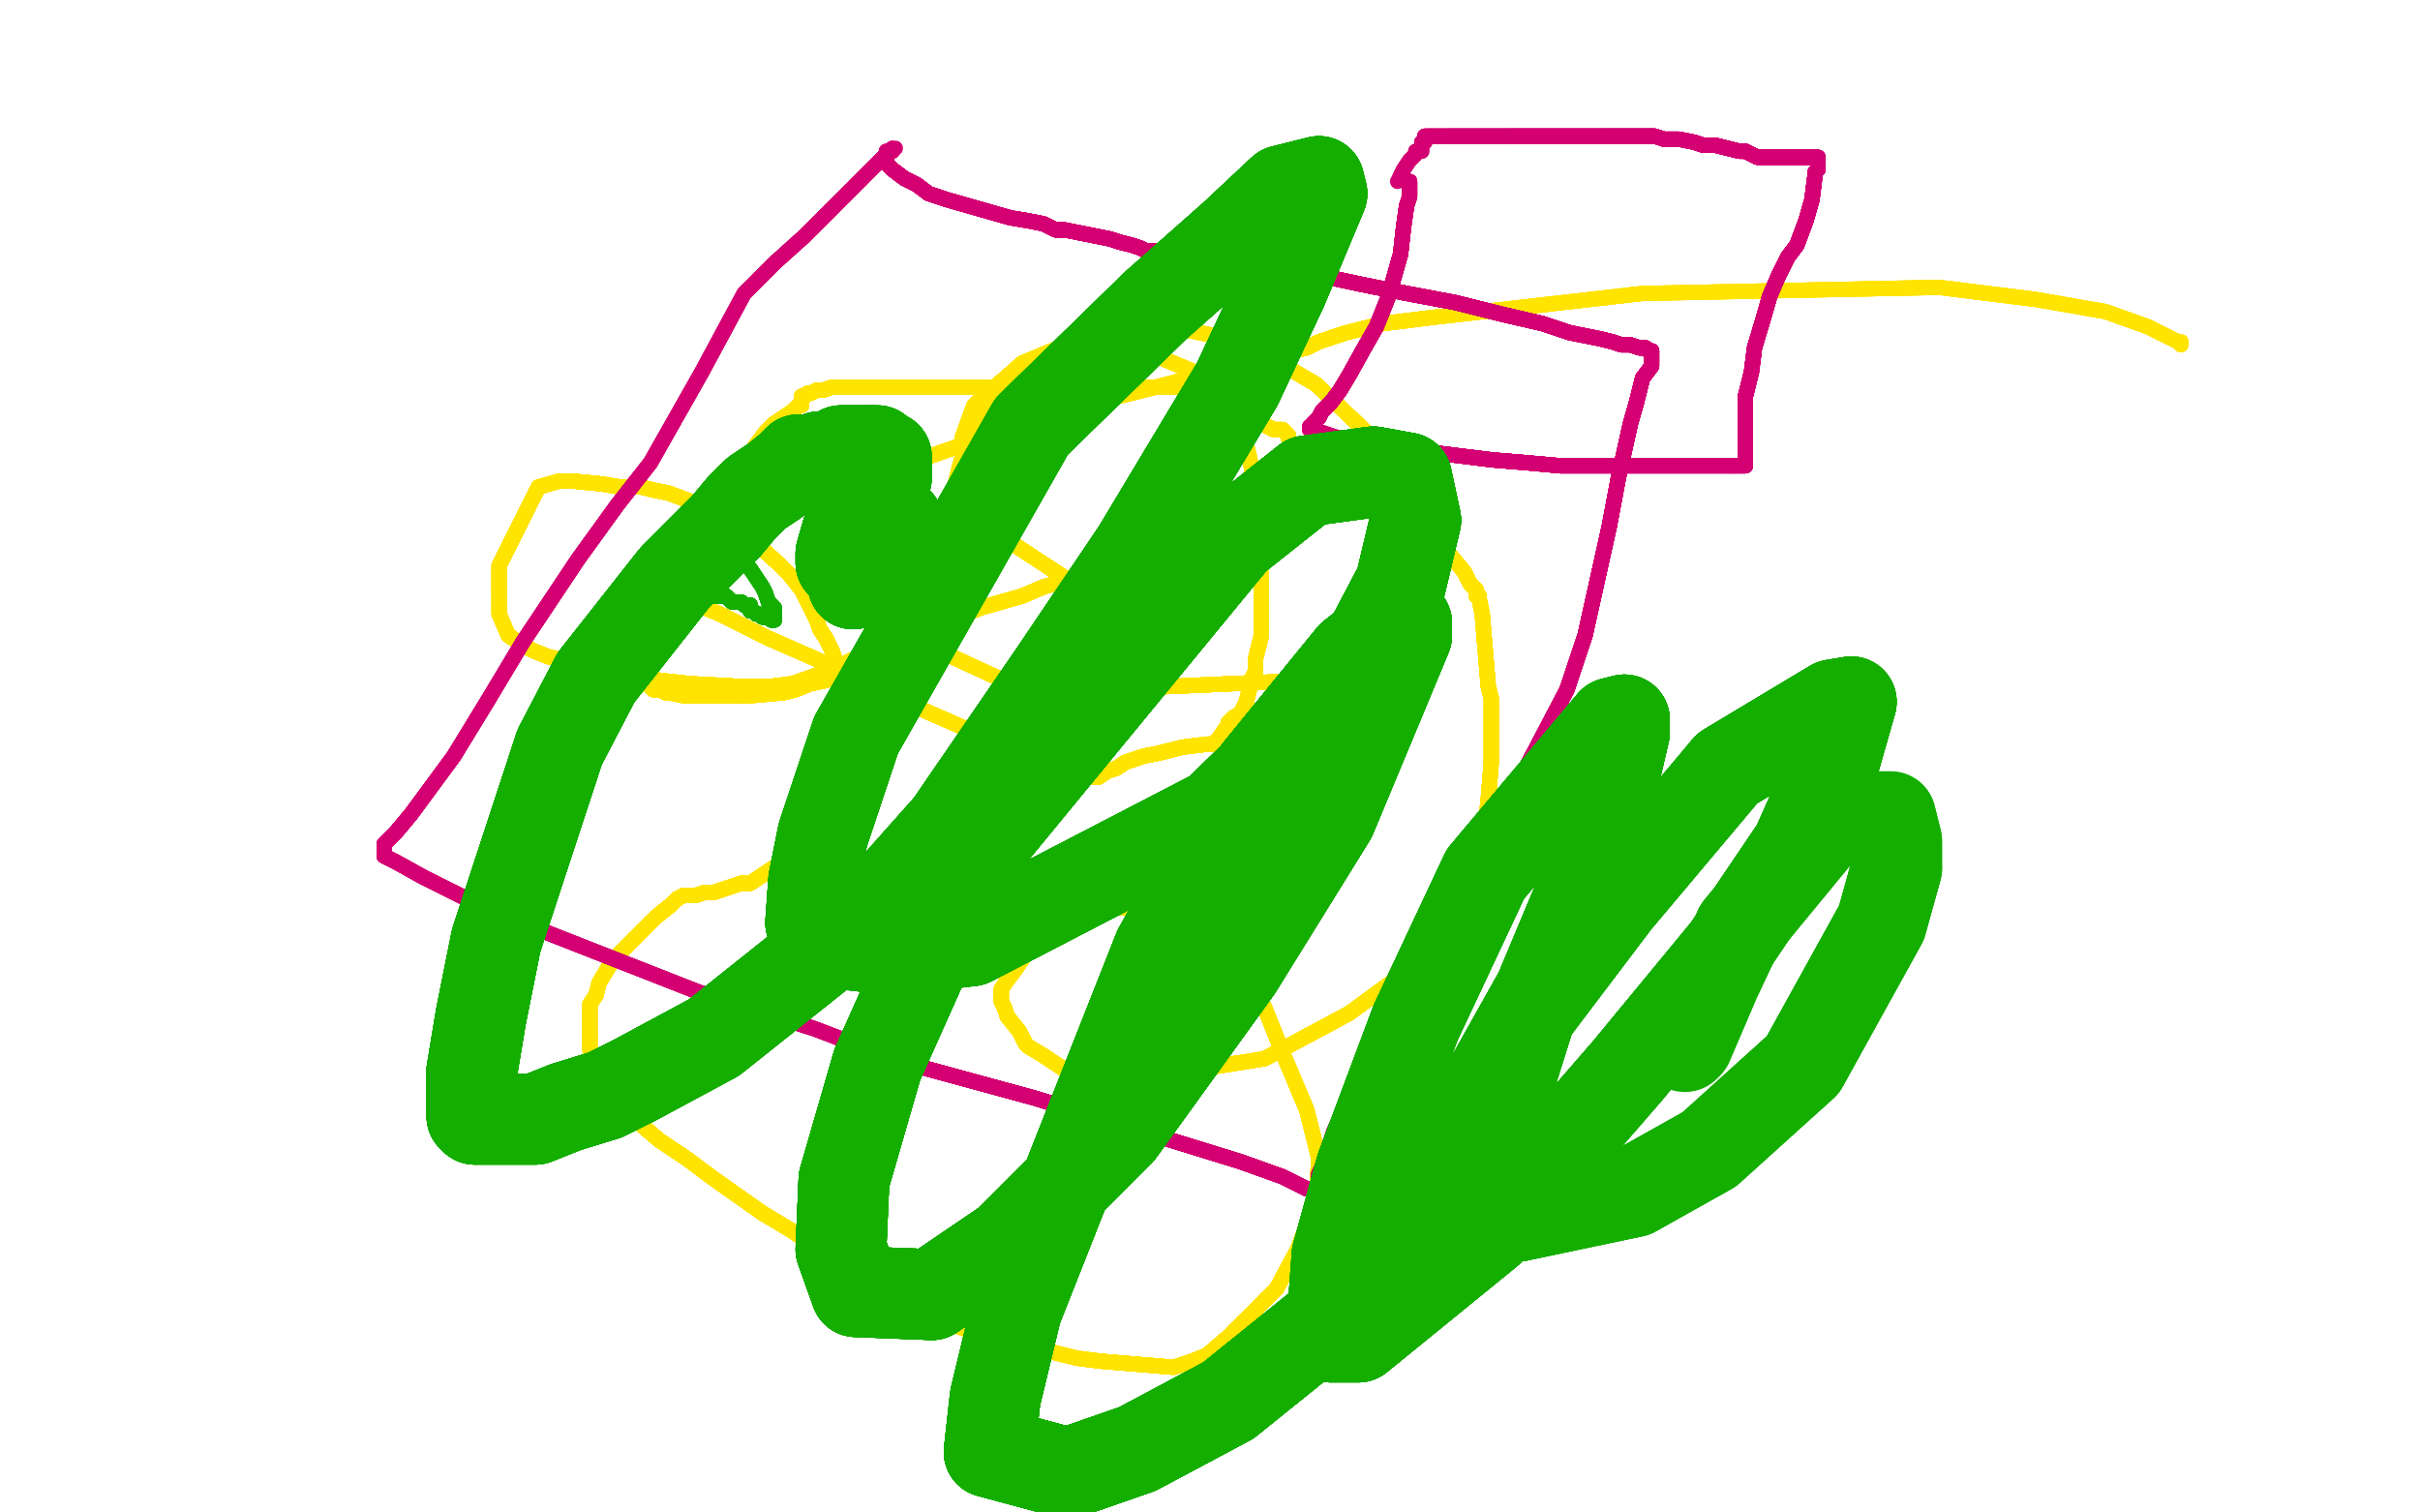 <?xml version="1.0" standalone="no"?>
<!DOCTYPE svg PUBLIC "-//W3C//DTD SVG 1.1//EN"
"http://www.w3.org/Graphics/SVG/1.1/DTD/svg11.dtd">

<svg width="800" height="500" version="1.1" xmlns="http://www.w3.org/2000/svg" xmlns:xlink="http://www.w3.org/1999/xlink" style="stroke-antialiasing: false"><desc>This SVG has been created on https://colorillo.com/</desc><rect x='0' y='0' width='800' height='500' style='fill: rgb(255,255,255); stroke-width:0' /><polyline points="211,192 213,192 219,195 226,198 238,203 254,211 270,218" style="fill: none; stroke: #ffe400; stroke-width: 5; stroke-linejoin: round; stroke-linecap: round; stroke-antialiasing: false; stroke-antialias: 0; opacity: 1.0"/>
<polyline points="211,192 213,192 219,195 226,198 238,203 254,211 270,218 286,226 299,232 315,239 326,244 337,249 345,253 351,255 355,256 356,256 357,256 360,257 362,257 363,257 366,255" style="fill: none; stroke: #ffe400; stroke-width: 5; stroke-linejoin: round; stroke-linecap: round; stroke-antialiasing: false; stroke-antialias: 0; opacity: 1.0"/>
<polyline points="211,192 213,192 219,195 226,198 238,203 254,211 270,218 286,226 299,232 315,239 326,244 337,249 345,253 351,255" style="fill: none; stroke: #ffe400; stroke-width: 5; stroke-linejoin: round; stroke-linecap: round; stroke-antialiasing: false; stroke-antialias: 0; opacity: 1.0"/>
<polyline points="211,192 213,192 219,195 226,198 238,203 254,211 270,218 286,226 299,232 315,239 326,244 337,249 345,253 351,255 355,256 356,256 357,256 360,257 362,257 363,257 366,255 369,254 372,252 378,250 383,249 387,248 391,247 399,246 401,246" style="fill: none; stroke: #ffe400; stroke-width: 5; stroke-linejoin: round; stroke-linecap: round; stroke-antialiasing: false; stroke-antialias: 0; opacity: 1.0"/>
<polyline points="211,192 213,192 219,195 226,198 238,203 254,211 270,218 286,226 299,232 315,239 326,244 337,249 345,253 351,255 355,256 356,256 357,256 360,257 362,257 363,257 366,255 369,254 372,252 378,250 383,249 387,248 391,247" style="fill: none; stroke: #ffe400; stroke-width: 5; stroke-linejoin: round; stroke-linecap: round; stroke-antialiasing: false; stroke-antialias: 0; opacity: 1.0"/>
<polyline points="211,192 213,192 219,195 226,198 238,203 254,211 270,218 286,226 299,232 315,239 326,244 337,249 345,253 351,255 355,256 356,256 357,256 360,257 362,257 363,257 366,255 369,254 372,252 378,250 383,249 387,248 391,247 399,246 401,246 402,245 403,244 405,241 406,240 406,239 408,237" style="fill: none; stroke: #ffe400; stroke-width: 5; stroke-linejoin: round; stroke-linecap: round; stroke-antialiasing: false; stroke-antialias: 0; opacity: 1.0"/>
<polyline points="211,192 213,192 219,195 226,198 238,203 254,211 270,218 286,226 299,232 315,239 326,244 337,249 345,253 351,255 355,256 356,256 357,256 360,257 362,257 363,257 366,255 369,254 372,252 378,250 383,249 387,248 391,247 399,246 401,246 402,245 403,244 405,241 406,240 406,239 408,237 410,236 411,234 412,232 413,228 413,226 415,222 415,218" style="fill: none; stroke: #ffe400; stroke-width: 5; stroke-linejoin: round; stroke-linecap: round; stroke-antialiasing: false; stroke-antialias: 0; opacity: 1.0"/>
<polyline points="211,192 213,192 219,195 226,198 238,203 254,211 270,218 286,226 299,232 315,239 326,244 337,249 345,253 351,255 355,256 356,256 357,256 360,257 362,257 363,257 366,255 369,254 372,252 378,250 383,249 387,248 391,247 399,246 401,246 402,245 403,244 405,241 406,240 406,239 408,237 410,236 411,234 412,232 413,228 413,226 415,222 415,218 416,214 417,210 417,206 417,201 417,196 417,191" style="fill: none; stroke: #ffe400; stroke-width: 5; stroke-linejoin: round; stroke-linecap: round; stroke-antialiasing: false; stroke-antialias: 0; opacity: 1.0"/>
<polyline points="299,232 315,239 326,244 337,249 345,253 351,255 355,256 356,256 357,256 360,257 362,257 363,257 366,255 369,254 372,252 378,250 383,249 387,248 391,247 399,246 401,246 402,245 403,244 405,241 406,240 406,239 408,237 410,236 411,234 412,232 413,228 413,226 415,222 415,218 416,214 417,210 417,206 417,201 417,196 417,191 417,179 417,173 416,167 415,161 414,156 413,151" style="fill: none; stroke: #ffe400; stroke-width: 5; stroke-linejoin: round; stroke-linecap: round; stroke-antialiasing: false; stroke-antialias: 0; opacity: 1.0"/>
<polyline points="355,256 356,256 357,256 360,257 362,257 363,257 366,255 369,254 372,252 378,250 383,249 387,248 391,247 399,246 401,246 402,245 403,244 405,241 406,240 406,239 408,237 410,236 411,234 412,232 413,228 413,226 415,222 415,218 416,214 417,210 417,206 417,201 417,196 417,191 417,179 417,173 416,167 415,161 414,156 413,151 412,147 411,142 410,139 409,136 409,135 407,133 407,132" style="fill: none; stroke: #ffe400; stroke-width: 5; stroke-linejoin: round; stroke-linecap: round; stroke-antialiasing: false; stroke-antialias: 0; opacity: 1.0"/>
<polyline points="355,256 356,256 357,256 360,257 362,257 363,257 366,255 369,254 372,252 378,250 383,249 387,248 391,247 399,246 401,246 402,245 403,244 405,241 406,240 406,239 408,237 410,236 411,234 412,232 413,228 413,226 415,222 415,218 416,214 417,210 417,206 417,201 417,196 417,191 417,179 417,173 416,167 415,161 414,156 413,151 412,147 411,142 410,139 409,136 409,135 407,133 407,132 406,132 405,132 403,132" style="fill: none; stroke: #ffe400; stroke-width: 5; stroke-linejoin: round; stroke-linecap: round; stroke-antialiasing: false; stroke-antialias: 0; opacity: 1.0"/>
<polyline points="383,249 387,248 391,247 399,246 401,246 402,245 403,244 405,241 406,240 406,239 408,237 410,236 411,234 412,232 413,228 413,226 415,222 415,218 416,214 417,210 417,206 417,201 417,196 417,191 417,179 417,173 416,167 415,161 414,156 413,151 412,147 411,142 410,139 409,136 409,135 407,133 407,132 406,132 405,132 403,132 402,131 401,131 400,131 400,130 398,130" style="fill: none; stroke: #ffe400; stroke-width: 5; stroke-linejoin: round; stroke-linecap: round; stroke-antialiasing: false; stroke-antialias: 0; opacity: 1.0"/>
<polyline points="383,249 387,248 391,247 399,246 401,246 402,245 403,244 405,241 406,240 406,239 408,237 410,236 411,234 412,232 413,228 413,226 415,222 415,218 416,214 417,210 417,206 417,201 417,196 417,191 417,179 417,173 416,167 415,161 414,156 413,151 412,147 411,142 410,139 409,136 409,135 407,133 407,132 406,132 405,132 403,132 402,131 401,131 400,131 400,130 398,130 397,129 396,129 395,129 394,129 393,129" style="fill: none; stroke: #ffe400; stroke-width: 5; stroke-linejoin: round; stroke-linecap: round; stroke-antialiasing: false; stroke-antialias: 0; opacity: 1.0"/>
<polyline points="406,240 406,239 408,237 410,236 411,234 412,232 413,228 413,226 415,222 415,218 416,214 417,210 417,206 417,201 417,196 417,191 417,179 417,173 416,167 415,161 414,156 413,151 412,147 411,142 410,139 409,136 409,135 407,133 407,132 406,132 405,132 403,132 402,131 401,131 400,131 400,130 398,130 397,129 396,129 395,129 394,129 393,129 393,128 391,128 390,128 389,128" style="fill: none; stroke: #ffe400; stroke-width: 5; stroke-linejoin: round; stroke-linecap: round; stroke-antialiasing: false; stroke-antialias: 0; opacity: 1.0"/>
<polyline points="406,240 406,239 408,237 410,236 411,234 412,232 413,228 413,226 415,222 415,218 416,214 417,210 417,206 417,201 417,196 417,191 417,179 417,173 416,167 415,161 414,156 413,151 412,147 411,142 410,139 409,136 409,135 407,133 407,132 406,132 405,132 403,132 402,131 401,131 400,131 400,130 398,130 397,129 396,129 395,129 394,129 393,129 393,128 391,128 390,128 389,128 388,128 387,128" style="fill: none; stroke: #ffe400; stroke-width: 5; stroke-linejoin: round; stroke-linecap: round; stroke-antialiasing: false; stroke-antialias: 0; opacity: 1.0"/>
<polyline points="416,214 417,210 417,206 417,201 417,196 417,191 417,179 417,173 416,167 415,161 414,156 413,151 412,147 411,142 410,139 409,136 409,135 407,133 407,132 406,132 405,132 403,132 402,131 401,131 400,131 400,130 398,130 397,129 396,129 395,129 394,129 393,129 393,128 391,128 390,128 389,128 388,128 387,128 386,128 385,128 383,128 381,128 378,128 372,128 365,128" style="fill: none; stroke: #ffe400; stroke-width: 5; stroke-linejoin: round; stroke-linecap: round; stroke-antialiasing: false; stroke-antialias: 0; opacity: 1.0"/>
<polyline points="417,196 417,191 417,179 417,173 416,167 415,161 414,156 413,151 412,147 411,142 410,139 409,136 409,135 407,133 407,132 406,132 405,132 403,132 402,131 401,131 400,131 400,130 398,130 397,129 396,129 395,129 394,129 393,129 393,128 391,128 390,128 389,128 388,128 387,128 386,128 385,128 383,128 381,128 378,128 372,128 365,128 357,128 348,128 338,128 328,128 319,128 311,128 304,128" style="fill: none; stroke: #ffe400; stroke-width: 5; stroke-linejoin: round; stroke-linecap: round; stroke-antialiasing: false; stroke-antialias: 0; opacity: 1.0"/>
<polyline points="412,147 411,142 410,139 409,136 409,135 407,133 407,132 406,132 405,132 403,132 402,131 401,131 400,131 400,130 398,130 397,129 396,129 395,129 394,129 393,129 393,128 391,128 390,128 389,128 388,128 387,128 386,128 385,128 383,128 381,128 378,128 372,128 365,128 357,128 348,128 338,128 328,128 319,128 311,128 304,128 298,128 291,128 286,128 280,128 275,128 272,129" style="fill: none; stroke: #ffe400; stroke-width: 5; stroke-linejoin: round; stroke-linecap: round; stroke-antialiasing: false; stroke-antialias: 0; opacity: 1.0"/>
<polyline points="409,135 407,133 407,132 406,132 405,132 403,132 402,131 401,131 400,131 400,130 398,130 397,129 396,129 395,129 394,129 393,129 393,128 391,128 390,128 389,128 388,128 387,128 386,128 385,128 383,128 381,128 378,128 372,128 365,128 357,128 348,128 338,128 328,128 319,128 311,128 304,128 298,128 291,128 286,128 280,128 275,128 272,129 270,129 268,130 267,130 266,131 265,131 265,132" style="fill: none; stroke: #ffe400; stroke-width: 5; stroke-linejoin: round; stroke-linecap: round; stroke-antialiasing: false; stroke-antialias: 0; opacity: 1.0"/>
<polyline points="400,131 400,130 398,130 397,129 396,129 395,129 394,129 393,129 393,128 391,128 390,128 389,128 388,128 387,128 386,128 385,128 383,128 381,128 378,128 372,128 365,128 357,128 348,128 338,128 328,128 319,128 311,128 304,128 298,128 291,128 286,128 280,128 275,128 272,129 270,129 268,130 267,130 266,131 265,131 265,132 265,134 264,134 262,136 259,138 256,140 253,143" style="fill: none; stroke: #ffe400; stroke-width: 5; stroke-linejoin: round; stroke-linecap: round; stroke-antialiasing: false; stroke-antialias: 0; opacity: 1.0"/>
<polyline points="396,129 395,129 394,129 393,129 393,128 391,128 390,128 389,128 388,128 387,128 386,128 385,128 383,128 381,128 378,128 372,128 365,128 357,128 348,128 338,128 328,128 319,128 311,128 304,128 298,128 291,128 286,128 280,128 275,128 272,129 270,129 268,130 267,130 266,131 265,131 265,132 265,134 264,134 262,136 259,138 256,140 253,143 247,151 243,155 239,158 235,162 231,166 227,170" style="fill: none; stroke: #ffe400; stroke-width: 5; stroke-linejoin: round; stroke-linecap: round; stroke-antialiasing: false; stroke-antialias: 0; opacity: 1.0"/>
<polyline points="386,128 385,128 383,128 381,128 378,128 372,128 365,128 357,128 348,128 338,128 328,128 319,128 311,128 304,128 298,128 291,128 286,128 280,128 275,128 272,129 270,129 268,130 267,130 266,131 265,131 265,132 265,134 264,134 262,136 259,138 256,140 253,143 247,151 243,155 239,158 235,162 231,166 227,170 224,174 220,178 217,182 215,185 213,187 212,188 212,189" style="fill: none; stroke: #ffe400; stroke-width: 5; stroke-linejoin: round; stroke-linecap: round; stroke-antialiasing: false; stroke-antialias: 0; opacity: 1.0"/>
<polyline points="386,128 385,128 383,128 381,128 378,128 372,128 365,128 357,128 348,128 338,128 328,128 319,128 311,128 304,128 298,128 291,128 286,128 280,128 275,128 272,129 270,129 268,130 267,130 266,131 265,131 265,132 265,134 264,134 262,136 259,138 256,140 253,143 247,151 243,155 239,158 235,162 231,166 227,170 224,174 220,178 217,182 215,185 213,187 212,188 212,189 211,189 211,191" style="fill: none; stroke: #ffe400; stroke-width: 5; stroke-linejoin: round; stroke-linecap: round; stroke-antialiasing: false; stroke-antialias: 0; opacity: 1.0"/>
<polyline points="365,128 357,128 348,128 338,128 328,128 319,128 311,128 304,128 298,128 291,128 286,128 280,128 275,128 272,129 270,129 268,130 267,130 266,131 265,131 265,132 265,134 264,134 262,136 259,138 256,140 253,143 247,151 243,155 239,158 235,162 231,166 227,170 224,174 220,178 217,182 215,185 213,187 212,188 212,189 211,189 211,191 211,192 211,193 209,195 209,197 207,199 207,200" style="fill: none; stroke: #ffe400; stroke-width: 5; stroke-linejoin: round; stroke-linecap: round; stroke-antialiasing: false; stroke-antialias: 0; opacity: 1.0"/>
<polyline points="348,128 338,128 328,128 319,128 311,128 304,128 298,128 291,128 286,128 280,128 275,128 272,129 270,129 268,130 267,130 266,131 265,131 265,132 265,134 264,134 262,136 259,138 256,140 253,143 247,151 243,155 239,158 235,162 231,166 227,170 224,174 220,178 217,182 215,185 213,187 212,188 212,189 211,189 211,191 211,192 211,193 209,195 209,197 207,199 207,200 207,201 207,202 207,203 207,204" style="fill: none; stroke: #ffe400; stroke-width: 5; stroke-linejoin: round; stroke-linecap: round; stroke-antialiasing: false; stroke-antialias: 0; opacity: 1.0"/>
<polyline points="270,129 268,130 267,130 266,131 265,131 265,132 265,134 264,134 262,136 259,138 256,140 253,143 247,151 243,155 239,158 235,162 231,166 227,170 224,174 220,178 217,182 215,185 213,187 212,188 212,189 211,189 211,191 211,192 211,193 209,195 209,197 207,199 207,200 207,201 207,202 207,203 207,204 206,204 206,205 206,206 206,207 206,208 206,209 206,210 206,211 206,213 206,214" style="fill: none; stroke: #ffe400; stroke-width: 5; stroke-linejoin: round; stroke-linecap: round; stroke-antialiasing: false; stroke-antialias: 0; opacity: 1.0"/>
<polyline points="298,128 291,128 286,128 280,128 275,128 272,129 270,129 268,130 267,130 266,131 265,131 265,132 265,134 264,134 262,136 259,138 256,140 253,143 247,151 243,155 239,158 235,162 231,166 227,170 224,174 220,178 217,182 215,185 213,187 212,188 212,189 211,189 211,191 211,192 211,193 209,195 209,197 207,199 207,200 207,201 207,202 207,203 207,204 206,204 206,205 206,206 206,207" style="fill: none; stroke: #ffe400; stroke-width: 5; stroke-linejoin: round; stroke-linecap: round; stroke-antialiasing: false; stroke-antialias: 0; opacity: 1.0"/>
<polyline points="270,129 268,130 267,130 266,131 265,131 265,132 265,134 264,134 262,136 259,138 256,140 253,143 247,151 243,155 239,158 235,162 231,166 227,170 224,174 220,178 217,182 215,185 213,187 212,188 212,189 211,189 211,191 211,192 211,193 209,195 209,197 207,199 207,200 207,201 207,202 207,203 207,204 206,204 206,205 206,206 206,207 206,208 206,209 206,210 206,211 206,213 206,214 206,215 206,216" style="fill: none; stroke: #ffe400; stroke-width: 5; stroke-linejoin: round; stroke-linecap: round; stroke-antialiasing: false; stroke-antialias: 0; opacity: 1.0"/>
<polyline points="262,136 259,138 256,140 253,143 247,151 243,155 239,158 235,162 231,166 227,170 224,174 220,178 217,182 215,185 213,187 212,188 212,189 211,189 211,191 211,192 211,193 209,195 209,197 207,199 207,200 207,201 207,202 207,203 207,204 206,204 206,205 206,206 206,207 206,208 206,209 206,210 206,211 206,213 206,214 206,215 206,216 206,217 206,218 206,219 206,220 206,222" style="fill: none; stroke: #ffe400; stroke-width: 5; stroke-linejoin: round; stroke-linecap: round; stroke-antialiasing: false; stroke-antialias: 0; opacity: 1.0"/>
<polyline points="239,158 235,162 231,166 227,170 224,174 220,178 217,182 215,185 213,187 212,188 212,189 211,189 211,191 211,192 211,193 209,195 209,197 207,199 207,200 207,201 207,202 207,203 207,204 206,204 206,205 206,206 206,207 206,208 206,209 206,210 206,211 206,213 206,214 206,215 206,216 206,217 206,218 206,219 206,220 206,222 207,223 208,224 210,224 212,226 214,226 216,228 218,228" style="fill: none; stroke: #ffe400; stroke-width: 5; stroke-linejoin: round; stroke-linecap: round; stroke-antialiasing: false; stroke-antialias: 0; opacity: 1.0"/>
<polyline points="213,187 212,188 212,189 211,189 211,191 211,192 211,193 209,195 209,197 207,199 207,200 207,201 207,202 207,203 207,204 206,204 206,205 206,206 206,207 206,208 206,209 206,210 206,211 206,213 206,214 206,215 206,216 206,217 206,218 206,219 206,220 206,222 207,223 208,224 210,224 212,226 214,226 216,228 218,228 220,229 221,229 226,230 230,230 233,230 237,230 240,230" style="fill: none; stroke: #ffe400; stroke-width: 5; stroke-linejoin: round; stroke-linecap: round; stroke-antialiasing: false; stroke-antialias: 0; opacity: 1.0"/>
<polyline points="212,189 211,189 211,191 211,192 211,193 209,195 209,197 207,199 207,200 207,201 207,202 207,203 207,204 206,204 206,205 206,206 206,207 206,208 206,209 206,210 206,211 206,213 206,214 206,215 206,216 206,217 206,218 206,219 206,220 206,222 207,223 208,224 210,224 212,226 214,226 216,228 218,228 220,229 221,229 226,230 230,230 233,230 237,230 240,230 244,230 248,230 259,229 263,228 268,226" style="fill: none; stroke: #ffe400; stroke-width: 5; stroke-linejoin: round; stroke-linecap: round; stroke-antialiasing: false; stroke-antialias: 0; opacity: 1.0"/>
<polyline points="207,202 207,203 207,204 206,204 206,205 206,206 206,207 206,208 206,209 206,210 206,211 206,213 206,214 206,215 206,216 206,217 206,218 206,219 206,220 206,222 207,223 208,224 210,224 212,226 214,226 216,228 218,228 220,229 221,229 226,230 230,230 233,230 237,230 240,230 244,230 248,230 259,229 263,228 268,226 273,225 277,223 282,221 288,219 298,214 303,211" style="fill: none; stroke: #ffe400; stroke-width: 5; stroke-linejoin: round; stroke-linecap: round; stroke-antialiasing: false; stroke-antialias: 0; opacity: 1.0"/>
<polyline points="207,202 207,203 207,204 206,204 206,205 206,206 206,207 206,208 206,209 206,210 206,211 206,213 206,214 206,215 206,216 206,217 206,218 206,219 206,220 206,222 207,223 208,224 210,224 212,226 214,226 216,228 218,228 220,229 221,229 226,230 230,230 233,230 237,230 240,230 244,230 248,230 259,229 263,228 268,226 273,225 277,223 282,221 288,219 298,214 303,211 309,208 317,204 324,201 338,197 345,194" style="fill: none; stroke: #ffe400; stroke-width: 5; stroke-linejoin: round; stroke-linecap: round; stroke-antialiasing: false; stroke-antialias: 0; opacity: 1.0"/>
<polyline points="206,211 206,213 206,214 206,215 206,216 206,217 206,218 206,219 206,220 206,222 207,223 208,224 210,224 212,226 214,226 216,228 218,228 220,229 221,229 226,230 230,230 233,230 237,230 240,230 244,230 248,230 259,229 263,228 268,226 273,225 277,223 282,221 288,219 298,214 303,211 309,208 317,204 324,201 338,197 345,194 352,192 359,190 365,187 377,182 382,180" style="fill: none; stroke: #ffe400; stroke-width: 5; stroke-linejoin: round; stroke-linecap: round; stroke-antialiasing: false; stroke-antialias: 0; opacity: 1.0"/>
<polyline points="206,211 206,213 206,214 206,215 206,216 206,217 206,218 206,219 206,220 206,222 207,223 208,224 210,224 212,226 214,226 216,228 218,228 220,229 221,229 226,230 230,230 233,230 237,230 240,230 244,230 248,230 259,229 263,228 268,226 273,225 277,223 282,221 288,219 298,214 303,211 309,208 317,204 324,201 338,197 345,194 352,192 359,190 365,187 377,182 382,180 388,178 394,176 403,173 413,170 418,169" style="fill: none; stroke: #ffe400; stroke-width: 5; stroke-linejoin: round; stroke-linecap: round; stroke-antialiasing: false; stroke-antialias: 0; opacity: 1.0"/>
<polyline points="210,224 212,226 214,226 216,228 218,228 220,229 221,229 226,230 230,230 233,230 237,230 240,230 244,230 248,230 259,229 263,228 268,226 273,225 277,223 282,221 288,219 298,214 303,211 309,208 317,204 324,201 338,197 345,194 352,192 359,190 365,187 377,182 382,180 388,178 394,176 403,173 413,170 418,169 424,168 430,168 436,167 449,167 465,170 471,175" style="fill: none; stroke: #ffe400; stroke-width: 5; stroke-linejoin: round; stroke-linecap: round; stroke-antialiasing: false; stroke-antialias: 0; opacity: 1.0"/>
<polyline points="214,226 216,228 218,228 220,229 221,229 226,230 230,230 233,230 237,230 240,230 244,230 248,230 259,229 263,228 268,226 273,225 277,223 282,221 288,219 298,214 303,211 309,208 317,204 324,201 338,197 345,194 352,192 359,190 365,187 377,182 382,180 388,178 394,176 403,173 413,170 418,169 424,168 430,168 436,167 449,167 465,170 471,175 479,183 484,189 486,193 488,195 488,197 489,197 489,198" style="fill: none; stroke: #ffe400; stroke-width: 5; stroke-linejoin: round; stroke-linecap: round; stroke-antialiasing: false; stroke-antialias: 0; opacity: 1.0"/>
<polyline points="244,230 248,230 259,229 263,228 268,226 273,225 277,223 282,221 288,219 298,214 303,211 309,208 317,204 324,201 338,197 345,194 352,192 359,190 365,187 377,182 382,180 388,178 394,176 403,173 413,170 418,169 424,168 430,168 436,167 449,167 465,170 471,175 479,183 484,189 486,193 488,195 488,197 489,197 489,198 490,203 492,227 493,231 493,235 493,252 492,264" style="fill: none; stroke: #ffe400; stroke-width: 5; stroke-linejoin: round; stroke-linecap: round; stroke-antialiasing: false; stroke-antialias: 0; opacity: 1.0"/>
<polyline points="244,230 248,230 259,229 263,228 268,226 273,225 277,223 282,221 288,219 298,214 303,211 309,208 317,204 324,201 338,197 345,194 352,192 359,190 365,187 377,182 382,180 388,178 394,176 403,173 413,170 418,169 424,168 430,168 436,167 449,167 465,170 471,175 479,183 484,189 486,193 488,195 488,197 489,197 489,198 490,203 492,227 493,231 493,235 493,252 492,264 490,284 476,310 461,324 446,335 418,350" style="fill: none; stroke: #ffe400; stroke-width: 5; stroke-linejoin: round; stroke-linecap: round; stroke-antialiasing: false; stroke-antialias: 0; opacity: 1.0"/>
<polyline points="317,204 324,201 338,197 345,194 352,192 359,190 365,187 377,182 382,180 388,178 394,176 403,173 413,170 418,169 424,168 430,168 436,167 449,167 465,170 471,175 479,183 484,189 486,193 488,195 488,197 489,197 489,198 490,203 492,227 493,231 493,235 493,252 492,264 490,284 476,310 461,324 446,335 418,350 399,353 386,353 373,354 365,354 358,354 351,353" style="fill: none; stroke: #ffe400; stroke-width: 5; stroke-linejoin: round; stroke-linecap: round; stroke-antialiasing: false; stroke-antialias: 0; opacity: 1.0"/>
<polyline points="338,197 345,194 352,192 359,190 365,187 377,182 382,180 388,178 394,176 403,173 413,170 418,169 424,168 430,168 436,167 449,167 465,170 471,175 479,183 484,189 486,193 488,195 488,197 489,197 489,198 490,203 492,227 493,231 493,235 493,252 492,264 490,284 476,310 461,324 446,335 418,350 399,353 386,353 373,354 365,354 358,354 351,353 345,349 340,346 339,345 337,341 333,336 332,333 331,331" style="fill: none; stroke: #ffe400; stroke-width: 5; stroke-linejoin: round; stroke-linecap: round; stroke-antialiasing: false; stroke-antialias: 0; opacity: 1.0"/>
<polyline points="413,170 418,169 424,168 430,168 436,167 449,167 465,170 471,175 479,183 484,189 486,193 488,195 488,197 489,197 489,198 490,203 492,227 493,231 493,235 493,252 492,264 490,284 476,310 461,324 446,335 418,350 399,353 386,353 373,354 365,354 358,354 351,353 345,349 340,346 339,345 337,341 333,336 332,333 331,331 331,327 333,324 336,320 338,317 342,312 346,307" style="fill: none; stroke: #ffe400; stroke-width: 5; stroke-linejoin: round; stroke-linecap: round; stroke-antialiasing: false; stroke-antialias: 0; opacity: 1.0"/>
<polyline points="413,170 418,169 424,168 430,168 436,167 449,167 465,170 471,175 479,183 484,189 486,193 488,195 488,197 489,197 489,198 490,203 492,227 493,231 493,235 493,252 492,264 490,284 476,310 461,324 446,335 418,350 399,353 386,353 373,354 365,354 358,354 351,353 345,349 340,346 339,345 337,341 333,336 332,333 331,331 331,327 333,324 336,320 338,317 342,312 346,307 352,304 360,300 372,300 375,300 390,304" style="fill: none; stroke: #ffe400; stroke-width: 5; stroke-linejoin: round; stroke-linecap: round; stroke-antialiasing: false; stroke-antialias: 0; opacity: 1.0"/>
<polyline points="489,198 490,203 492,227 493,231 493,235 493,252 492,264 490,284 476,310 461,324 446,335 418,350 399,353 386,353 373,354 365,354 358,354 351,353 345,349 340,346 339,345 337,341 333,336 332,333 331,331 331,327 333,324 336,320 338,317 342,312 346,307 352,304 360,300 372,300 375,300 390,304 395,308 402,315 412,326 415,328 418,333 424,348 432,367" style="fill: none; stroke: #ffe400; stroke-width: 5; stroke-linejoin: round; stroke-linecap: round; stroke-antialiasing: false; stroke-antialias: 0; opacity: 1.0"/>
<polyline points="489,198 490,203 492,227 493,231 493,235 493,252 492,264 490,284 476,310 461,324 446,335 418,350 399,353 386,353 373,354 365,354 358,354 351,353 345,349 340,346 339,345 337,341 333,336 332,333 331,331 331,327 333,324 336,320 338,317 342,312 346,307 352,304 360,300 372,300 375,300 390,304 395,308 402,315 412,326 415,328 418,333 424,348 432,367 436,383 435,397 429,413 422,426 406,442 399,448" style="fill: none; stroke: #ffe400; stroke-width: 5; stroke-linejoin: round; stroke-linecap: round; stroke-antialiasing: false; stroke-antialias: 0; opacity: 1.0"/>
<polyline points="446,335 418,350 399,353 386,353 373,354 365,354 358,354 351,353 345,349 340,346 339,345 337,341 333,336 332,333 331,331 331,327 333,324 336,320 338,317 342,312 346,307 352,304 360,300 372,300 375,300 390,304 395,308 402,315 412,326 415,328 418,333 424,348 432,367 436,383 435,397 429,413 422,426 406,442 399,448 394,450 388,452 364,450 356,449 344,446 330,443" style="fill: none; stroke: #ffe400; stroke-width: 5; stroke-linejoin: round; stroke-linecap: round; stroke-antialiasing: false; stroke-antialias: 0; opacity: 1.0"/>
<polyline points="399,353 386,353 373,354 365,354 358,354 351,353 345,349 340,346 339,345 337,341 333,336 332,333 331,331 331,327 333,324 336,320 338,317 342,312 346,307 352,304 360,300 372,300 375,300 390,304 395,308 402,315 412,326 415,328 418,333 424,348 432,367 436,383 435,397 429,413 422,426 406,442 399,448 394,450 388,452 364,450 356,449 344,446 330,443 312,437 303,432 293,426 272,414 262,407 252,401" style="fill: none; stroke: #ffe400; stroke-width: 5; stroke-linejoin: round; stroke-linecap: round; stroke-antialiasing: false; stroke-antialias: 0; opacity: 1.0"/>
<polyline points="333,324 336,320 338,317 342,312 346,307 352,304 360,300 372,300 375,300 390,304 395,308 402,315 412,326 415,328 418,333 424,348 432,367 436,383 435,397 429,413 422,426 406,442 399,448 394,450 388,452 364,450 356,449 344,446 330,443 312,437 303,432 293,426 272,414 262,407 252,401 235,389 227,383 218,377 211,371 207,367 203,363 200,360 199,358" style="fill: none; stroke: #ffe400; stroke-width: 5; stroke-linejoin: round; stroke-linecap: round; stroke-antialiasing: false; stroke-antialias: 0; opacity: 1.0"/>
<polyline points="333,324 336,320 338,317 342,312 346,307 352,304 360,300 372,300 375,300 390,304 395,308 402,315 412,326 415,328 418,333 424,348 432,367 436,383 435,397 429,413 422,426 406,442 399,448 394,450 388,452 364,450 356,449 344,446 330,443 312,437 303,432 293,426 272,414 262,407 252,401 235,389 227,383 218,377 211,371 207,367 203,363 200,360 199,358 196,351 195,347 195,345 195,343 195,341" style="fill: none; stroke: #ffe400; stroke-width: 5; stroke-linejoin: round; stroke-linecap: round; stroke-antialiasing: false; stroke-antialias: 0; opacity: 1.0"/>
<polyline points="395,308 402,315 412,326 415,328 418,333 424,348 432,367 436,383 435,397 429,413 422,426 406,442 399,448 394,450 388,452 364,450 356,449 344,446 330,443 312,437 303,432 293,426 272,414 262,407 252,401 235,389 227,383 218,377 211,371 207,367 203,363 200,360 199,358 196,351 195,347 195,345 195,343 195,341 195,335 195,332 197,329 198,325 201,320 203,317 207,313" style="fill: none; stroke: #ffe400; stroke-width: 5; stroke-linejoin: round; stroke-linecap: round; stroke-antialiasing: false; stroke-antialias: 0; opacity: 1.0"/>
<polyline points="412,326 415,328 418,333 424,348 432,367 436,383 435,397 429,413 422,426 406,442 399,448 394,450 388,452 364,450 356,449 344,446 330,443 312,437 303,432 293,426 272,414 262,407 252,401 235,389 227,383 218,377 211,371 207,367 203,363 200,360 199,358 196,351 195,347 195,345 195,343 195,341 195,335 195,332 197,329 198,325 201,320 203,317 207,313 214,306 217,303 222,299 224,297 226,296 228,296" style="fill: none; stroke: #ffe400; stroke-width: 5; stroke-linejoin: round; stroke-linecap: round; stroke-antialiasing: false; stroke-antialias: 0; opacity: 1.0"/>
<polyline points="422,426 406,442 399,448 394,450 388,452 364,450 356,449 344,446 330,443 312,437 303,432 293,426 272,414 262,407 252,401 235,389 227,383 218,377 211,371 207,367 203,363 200,360 199,358 196,351 195,347 195,345 195,343 195,341 195,335 195,332 197,329 198,325 201,320 203,317 207,313 214,306 217,303 222,299 224,297 226,296 228,296 230,296 233,295 236,295 242,293 245,292" style="fill: none; stroke: #ffe400; stroke-width: 5; stroke-linejoin: round; stroke-linecap: round; stroke-antialiasing: false; stroke-antialias: 0; opacity: 1.0"/>
<polyline points="388,452 364,450 356,449 344,446 330,443 312,437 303,432 293,426 272,414 262,407 252,401 235,389 227,383 218,377 211,371 207,367 203,363 200,360 199,358 196,351 195,347 195,345 195,343 195,341 195,335 195,332 197,329 198,325 201,320 203,317 207,313 214,306 217,303 222,299 224,297 226,296 228,296 230,296 233,295 236,295 242,293 245,292 248,292 254,288 257,286 260,284 262,281 265,278" style="fill: none; stroke: #ffe400; stroke-width: 5; stroke-linejoin: round; stroke-linecap: round; stroke-antialiasing: false; stroke-antialias: 0; opacity: 1.0"/>
<polyline points="303,432 293,426 272,414 262,407 252,401 235,389 227,383 218,377 211,371 207,367 203,363 200,360 199,358 196,351 195,347 195,345 195,343 195,341 195,335 195,332 197,329 198,325 201,320 203,317 207,313 214,306 217,303 222,299 224,297 226,296 228,296 230,296 233,295 236,295 242,293 245,292 248,292 254,288 257,286 260,284 262,281 265,278 270,267 272,262 277,246 278,238 278,231" style="fill: none; stroke: #ffe400; stroke-width: 5; stroke-linejoin: round; stroke-linecap: round; stroke-antialiasing: false; stroke-antialias: 0; opacity: 1.0"/>
<polyline points="303,432 293,426 272,414 262,407 252,401 235,389 227,383 218,377 211,371 207,367 203,363 200,360 199,358 196,351 195,347 195,345 195,343 195,341 195,335 195,332 197,329 198,325 201,320 203,317 207,313 214,306 217,303 222,299 224,297 226,296 228,296 230,296 233,295 236,295 242,293 245,292 248,292 254,288 257,286 260,284 262,281 265,278 270,267 272,262 277,246 278,238 278,231 277,222 276,218 275,215" style="fill: none; stroke: #ffe400; stroke-width: 5; stroke-linejoin: round; stroke-linecap: round; stroke-antialiasing: false; stroke-antialias: 0; opacity: 1.0"/>
<polyline points="195,347 195,345 195,343 195,341 195,335 195,332 197,329 198,325 201,320 203,317 207,313 214,306 217,303 222,299 224,297 226,296 228,296 230,296 233,295 236,295 242,293 245,292 248,292 254,288 257,286 260,284 262,281 265,278 270,267 272,262 277,246 278,238 278,231 277,222 276,218 275,215 274,213 273,211 271,208 270,205 269,203 267,199 265,195" style="fill: none; stroke: #ffe400; stroke-width: 5; stroke-linejoin: round; stroke-linecap: round; stroke-antialiasing: false; stroke-antialias: 0; opacity: 1.0"/>
<polyline points="195,347 195,345 195,343 195,341 195,335 195,332 197,329 198,325 201,320 203,317 207,313 214,306 217,303 222,299 224,297 226,296 228,296 230,296 233,295 236,295 242,293 245,292 248,292 254,288 257,286 260,284 262,281 265,278 270,267 272,262 277,246 278,238 278,231 277,222 276,218 275,215 274,213 273,211 271,208 270,205 269,203 267,199 265,195 261,190 257,186 247,177 244,175 240,172 236,169" style="fill: none; stroke: #ffe400; stroke-width: 5; stroke-linejoin: round; stroke-linecap: round; stroke-antialiasing: false; stroke-antialias: 0; opacity: 1.0"/>
<polyline points="207,313 214,306 217,303 222,299 224,297 226,296 228,296 230,296 233,295 236,295 242,293 245,292 248,292 254,288 257,286 260,284 262,281 265,278 270,267 272,262 277,246 278,238 278,231 277,222 276,218 275,215 274,213 273,211 271,208 270,205 269,203 267,199 265,195 261,190 257,186 247,177 244,175 240,172 236,169 233,168 229,166 221,163 216,162 212,161 209,161" style="fill: none; stroke: #ffe400; stroke-width: 5; stroke-linejoin: round; stroke-linecap: round; stroke-antialiasing: false; stroke-antialias: 0; opacity: 1.0"/>
<polyline points="207,313 214,306 217,303 222,299 224,297 226,296 228,296 230,296 233,295 236,295 242,293 245,292 248,292 254,288 257,286 260,284 262,281 265,278 270,267 272,262 277,246 278,238 278,231 277,222 276,218 275,215 274,213 273,211 271,208 270,205 269,203 267,199 265,195 261,190 257,186 247,177 244,175 240,172 236,169 233,168 229,166 221,163 216,162 212,161 209,161 205,161 199,160 189,159 185,159" style="fill: none; stroke: #ffe400; stroke-width: 5; stroke-linejoin: round; stroke-linecap: round; stroke-antialiasing: false; stroke-antialias: 0; opacity: 1.0"/>
<polyline points="224,297 226,296 228,296 230,296 233,295 236,295 242,293 245,292 248,292 254,288 257,286 260,284 262,281 265,278 270,267 272,262 277,246 278,238 278,231 277,222 276,218 275,215 274,213 273,211 271,208 270,205 269,203 267,199 265,195 261,190 257,186 247,177 244,175 240,172 236,169 233,168 229,166 221,163 216,162 212,161 209,161 205,161 199,160 189,159 185,159 178,161 165,187 165,195" style="fill: none; stroke: #ffe400; stroke-width: 5; stroke-linejoin: round; stroke-linecap: round; stroke-antialiasing: false; stroke-antialias: 0; opacity: 1.0"/>
<polyline points="248,292 254,288 257,286 260,284 262,281 265,278 270,267 272,262 277,246 278,238 278,231 277,222 276,218 275,215 274,213 273,211 271,208 270,205 269,203 267,199 265,195 261,190 257,186 247,177 244,175 240,172 236,169 233,168 229,166 221,163 216,162 212,161 209,161 205,161 199,160 189,159 185,159 178,161 165,187 165,195 165,199 165,203 168,210 171,212 176,215 181,217" style="fill: none; stroke: #ffe400; stroke-width: 5; stroke-linejoin: round; stroke-linecap: round; stroke-antialiasing: false; stroke-antialias: 0; opacity: 1.0"/>
<polyline points="257,286 260,284 262,281 265,278 270,267 272,262 277,246 278,238 278,231 277,222 276,218 275,215 274,213 273,211 271,208 270,205 269,203 267,199 265,195 261,190 257,186 247,177 244,175 240,172 236,169 233,168 229,166 221,163 216,162 212,161 209,161 205,161 199,160 189,159 185,159 178,161 165,187 165,195 165,199 165,203 168,210 171,212 176,215 181,217 185,218 190,220 204,223 219,225 228,226" style="fill: none; stroke: #ffe400; stroke-width: 5; stroke-linejoin: round; stroke-linecap: round; stroke-antialiasing: false; stroke-antialias: 0; opacity: 1.0"/>
<polyline points="276,218 275,215 274,213 273,211 271,208 270,205 269,203 267,199 265,195 261,190 257,186 247,177 244,175 240,172 236,169 233,168 229,166 221,163 216,162 212,161 209,161 205,161 199,160 189,159 185,159 178,161 165,187 165,195 165,199 165,203 168,210 171,212 176,215 181,217 185,218 190,220 204,223 219,225 228,226 246,227 254,227 262,226 276,221 284,217 296,208" style="fill: none; stroke: #ffe400; stroke-width: 5; stroke-linejoin: round; stroke-linecap: round; stroke-antialiasing: false; stroke-antialias: 0; opacity: 1.0"/>
<polyline points="274,213 273,211 271,208 270,205 269,203 267,199 265,195 261,190 257,186 247,177 244,175 240,172 236,169 233,168 229,166 221,163 216,162 212,161 209,161 205,161 199,160 189,159 185,159 178,161 165,187 165,195 165,199 165,203 168,210 171,212 176,215 181,217 185,218 190,220 204,223 219,225 228,226 246,227 254,227 262,226 276,221 284,217 296,208 300,202 309,184 311,177 313,172 317,155 319,148" style="fill: none; stroke: #ffe400; stroke-width: 5; stroke-linejoin: round; stroke-linecap: round; stroke-antialiasing: false; stroke-antialias: 0; opacity: 1.0"/>
<polyline points="257,186 247,177 244,175 240,172 236,169 233,168 229,166 221,163 216,162 212,161 209,161 205,161 199,160 189,159 185,159 178,161 165,187 165,195 165,199 165,203 168,210 171,212 176,215 181,217 185,218 190,220 204,223 219,225 228,226 246,227 254,227 262,226 276,221 284,217 296,208 300,202 309,184 311,177 313,172 317,155 319,148 326,136 333,129 338,125 355,118 363,118" style="fill: none; stroke: #ffe400; stroke-width: 5; stroke-linejoin: round; stroke-linecap: round; stroke-antialiasing: false; stroke-antialias: 0; opacity: 1.0"/>
<polyline points="229,166 221,163 216,162 212,161 209,161 205,161 199,160 189,159 185,159 178,161 165,187 165,195 165,199 165,203 168,210 171,212 176,215 181,217 185,218 190,220 204,223 219,225 228,226 246,227 254,227 262,226 276,221 284,217 296,208 300,202 309,184 311,177 313,172 317,155 319,148 326,136 333,129 338,125 355,118 363,118 383,118 395,123 406,129 411,134 415,138 419,141 421,142" style="fill: none; stroke: #ffe400; stroke-width: 5; stroke-linejoin: round; stroke-linecap: round; stroke-antialiasing: false; stroke-antialias: 0; opacity: 1.0"/>
<polyline points="209,161 205,161 199,160 189,159 185,159 178,161 165,187 165,195 165,199 165,203 168,210 171,212 176,215 181,217 185,218 190,220 204,223 219,225 228,226 246,227 254,227 262,226 276,221 284,217 296,208 300,202 309,184 311,177 313,172 317,155 319,148 326,136 333,129 338,125 355,118 363,118 383,118 395,123 406,129 411,134 415,138 419,141 421,142 424,142 425,143 426,144 426,145 427,147" style="fill: none; stroke: #ffe400; stroke-width: 5; stroke-linejoin: round; stroke-linecap: round; stroke-antialiasing: false; stroke-antialias: 0; opacity: 1.0"/>
<polyline points="168,210 171,212 176,215 181,217 185,218 190,220 204,223 219,225 228,226 246,227 254,227 262,226 276,221 284,217 296,208 300,202 309,184 311,177 313,172 317,155 319,148 326,136 333,129 338,125 355,118 363,118 383,118 395,123 406,129 411,134 415,138 419,141 421,142 424,142 425,143 426,144 426,145 427,147 428,152 428,154 428,160 426,171 424,177 418,184 412,188" style="fill: none; stroke: #ffe400; stroke-width: 5; stroke-linejoin: round; stroke-linecap: round; stroke-antialiasing: false; stroke-antialias: 0; opacity: 1.0"/>
<polyline points="168,210 171,212 176,215 181,217 185,218 190,220 204,223 219,225 228,226 246,227 254,227 262,226 276,221 284,217 296,208 300,202 309,184 311,177 313,172 317,155 319,148 326,136 333,129 338,125 355,118 363,118 383,118 395,123 406,129 411,134 415,138 419,141 421,142 424,142 425,143 426,144 426,145 427,147 428,152 428,154 428,160 426,171 424,177 418,184 412,188 397,195 379,198 363,196 352,191 326,174" style="fill: none; stroke: #ffe400; stroke-width: 5; stroke-linejoin: round; stroke-linecap: round; stroke-antialiasing: false; stroke-antialias: 0; opacity: 1.0"/>
<polyline points="254,227 262,226 276,221 284,217 296,208 300,202 309,184 311,177 313,172 317,155 319,148 326,136 333,129 338,125 355,118 363,118 383,118 395,123 406,129 411,134 415,138 419,141 421,142 424,142 425,143 426,144 426,145 427,147 428,152 428,154 428,160 426,171 424,177 418,184 412,188 397,195 379,198 363,196 352,191 326,174 322,168 320,163 318,145 322,134 338,120" style="fill: none; stroke: #ffe400; stroke-width: 5; stroke-linejoin: round; stroke-linecap: round; stroke-antialiasing: false; stroke-antialias: 0; opacity: 1.0"/>
<polyline points="254,227 262,226 276,221 284,217 296,208 300,202 309,184 311,177 313,172 317,155 319,148 326,136 333,129 338,125 355,118 363,118 383,118 395,123 406,129 411,134 415,138 419,141 421,142 424,142 425,143 426,144 426,145 427,147 428,152 428,154 428,160 426,171 424,177 418,184 412,188 397,195 379,198 363,196 352,191 326,174 322,168 320,163 318,145 322,134 338,120 369,107 382,107 392,109 411,113" style="fill: none; stroke: #ffe400; stroke-width: 5; stroke-linejoin: round; stroke-linecap: round; stroke-antialiasing: false; stroke-antialias: 0; opacity: 1.0"/>
<polyline points="319,148 326,136 333,129 338,125 355,118 363,118 383,118 395,123 406,129 411,134 415,138 419,141 421,142 424,142 425,143 426,144 426,145 427,147 428,152 428,154 428,160 426,171 424,177 418,184 412,188 397,195 379,198 363,196 352,191 326,174 322,168 320,163 318,145 322,134 338,120 369,107 382,107 392,109 411,113 435,127 455,146 459,154 468,182 470,199 466,209" style="fill: none; stroke: #ffe400; stroke-width: 5; stroke-linejoin: round; stroke-linecap: round; stroke-antialiasing: false; stroke-antialias: 0; opacity: 1.0"/>
<polyline points="319,148 326,136 333,129 338,125 355,118 363,118 383,118 395,123 406,129 411,134 415,138 419,141 421,142 424,142 425,143 426,144 426,145 427,147 428,152 428,154 428,160 426,171 424,177 418,184 412,188 397,195 379,198 363,196 352,191 326,174 322,168 320,163 318,145 322,134 338,120 369,107 382,107 392,109 411,113 435,127 455,146 459,154 468,182 470,199 466,209 442,222 430,225 385,227 361,227 334,226" style="fill: none; stroke: #ffe400; stroke-width: 5; stroke-linejoin: round; stroke-linecap: round; stroke-antialiasing: false; stroke-antialias: 0; opacity: 1.0"/>
<polyline points="406,129 411,134 415,138 419,141 421,142 424,142 425,143 426,144 426,145 427,147 428,152 428,154 428,160 426,171 424,177 418,184 412,188 397,195 379,198 363,196 352,191 326,174 322,168 320,163 318,145 322,134 338,120 369,107 382,107 392,109 411,113 435,127 455,146 459,154 468,182 470,199 466,209 442,222 430,225 385,227 361,227 334,226 308,214 287,201 276,181 288,162" style="fill: none; stroke: #ffe400; stroke-width: 5; stroke-linejoin: round; stroke-linecap: round; stroke-antialiasing: false; stroke-antialias: 0; opacity: 1.0"/>
<polyline points="406,129 411,134 415,138 419,141 421,142 424,142 425,143 426,144 426,145 427,147 428,152 428,154 428,160 426,171 424,177 418,184 412,188 397,195 379,198 363,196 352,191 326,174 322,168 320,163 318,145 322,134 338,120 369,107 382,107 392,109 411,113 435,127 455,146 459,154 468,182 470,199 466,209 442,222 430,225 385,227 361,227 334,226 308,214 287,201 276,181 288,162 304,152 350,136 382,128 420,118" style="fill: none; stroke: #ffe400; stroke-width: 5; stroke-linejoin: round; stroke-linecap: round; stroke-antialiasing: false; stroke-antialias: 0; opacity: 1.0"/>
<polyline points="428,152 428,154 428,160 426,171 424,177 418,184 412,188 397,195 379,198 363,196 352,191 326,174 322,168 320,163 318,145 322,134 338,120 369,107 382,107 392,109 411,113 435,127 455,146 459,154 468,182 470,199 466,209 442,222 430,225 385,227 361,227 334,226 308,214 287,201 276,181 288,162 304,152 350,136 382,128 420,118 432,115 436,113 445,110 457,107 473,105" style="fill: none; stroke: #ffe400; stroke-width: 5; stroke-linejoin: round; stroke-linecap: round; stroke-antialiasing: false; stroke-antialias: 0; opacity: 1.0"/>
<polyline points="428,152 428,154 428,160 426,171 424,177 418,184 412,188 397,195 379,198 363,196 352,191 326,174 322,168 320,163 318,145 322,134 338,120 369,107 382,107 392,109 411,113 435,127 455,146 459,154 468,182 470,199 466,209 442,222 430,225 385,227 361,227 334,226 308,214 287,201 276,181 288,162 304,152 350,136 382,128 420,118 432,115 436,113 445,110 457,107 473,105 543,97 641,95 673,99 696,103 710,108" style="fill: none; stroke: #ffe400; stroke-width: 5; stroke-linejoin: round; stroke-linecap: round; stroke-antialiasing: false; stroke-antialias: 0; opacity: 1.0"/>
<polyline points="424,177 418,184 412,188 397,195 379,198 363,196 352,191 326,174 322,168 320,163 318,145 322,134 338,120 369,107 382,107 392,109 411,113 435,127 455,146 459,154 468,182 470,199 466,209 442,222 430,225 385,227 361,227 334,226 308,214 287,201 276,181 288,162 304,152 350,136 382,128 420,118 432,115 436,113 445,110 457,107 473,105 543,97 641,95 673,99 696,103 710,108 720,113 721,113" style="fill: none; stroke: #ffe400; stroke-width: 5; stroke-linejoin: round; stroke-linecap: round; stroke-antialiasing: false; stroke-antialias: 0; opacity: 1.0"/>
<polyline points="424,177 418,184 412,188 397,195 379,198 363,196 352,191 326,174 322,168 320,163 318,145 322,134 338,120 369,107 382,107 392,109 411,113 435,127 455,146 459,154 468,182 470,199 466,209 442,222 430,225 385,227 361,227 334,226 308,214 287,201 276,181 288,162 304,152 350,136 382,128 420,118 432,115 436,113 445,110 457,107 473,105 543,97 641,95 673,99 696,103 710,108 720,113 721,113 721,114" style="fill: none; stroke: #ffe400; stroke-width: 5; stroke-linejoin: round; stroke-linecap: round; stroke-antialiasing: false; stroke-antialias: 0; opacity: 1.0"/>
<polyline points="424,177 418,184 412,188 397,195 379,198 363,196 352,191 326,174 322,168 320,163 318,145 322,134 338,120 369,107 382,107 392,109 411,113 435,127 455,146 459,154 468,182 470,199 466,209 442,222 430,225 385,227 361,227 334,226 308,214 287,201 276,181 288,162 304,152 350,136 382,128 420,118 432,115 436,113 445,110 457,107 473,105 543,97 641,95 673,99 696,103 710,108 720,113 721,113 721,114" style="fill: none; stroke: #ffe400; stroke-width: 5; stroke-linejoin: round; stroke-linecap: round; stroke-antialiasing: false; stroke-antialias: 0; opacity: 1.0"/>
<polyline points="293,52 293,53 293,54 295,56 299,59 303,61" style="fill: none; stroke: #d40073; stroke-width: 5; stroke-linejoin: round; stroke-linecap: round; stroke-antialiasing: false; stroke-antialias: 0; opacity: 1.0"/>
<polyline points="293,52 293,53 293,54 295,56 299,59 303,61 307,64 313,66 320,68 327,70 334,72 340,73" style="fill: none; stroke: #d40073; stroke-width: 5; stroke-linejoin: round; stroke-linecap: round; stroke-antialiasing: false; stroke-antialias: 0; opacity: 1.0"/>
<polyline points="293,52 293,53 293,54 295,56 299,59 303,61 307,64 313,66 320,68 327,70 334,72 340,73 345,74 349,76 352,76 357,77 362,78 367,79 370,80" style="fill: none; stroke: #d40073; stroke-width: 5; stroke-linejoin: round; stroke-linecap: round; stroke-antialiasing: false; stroke-antialias: 0; opacity: 1.0"/>
<polyline points="293,52 293,53 293,54 295,56 299,59 303,61 307,64 313,66 320,68 327,70 334,72 340,73 345,74 349,76 352,76 357,77 362,78 367,79 370,80 374,81 377,82 379,83 384,83 389,85 394,85" style="fill: none; stroke: #d40073; stroke-width: 5; stroke-linejoin: round; stroke-linecap: round; stroke-antialiasing: false; stroke-antialias: 0; opacity: 1.0"/>
<polyline points="293,52 293,53 293,54 295,56 299,59 303,61 307,64 313,66 320,68 327,70 334,72 340,73 345,74 349,76 352,76 357,77 362,78 367,79 370,80 374,81 377,82 379,83 384,83 389,85 394,85 407,87 416,88 425,90 436,91 450,94 465,97 481,100" style="fill: none; stroke: #d40073; stroke-width: 5; stroke-linejoin: round; stroke-linecap: round; stroke-antialiasing: false; stroke-antialias: 0; opacity: 1.0"/>
<polyline points="293,52 293,53 293,54 295,56 299,59 303,61 307,64 313,66 320,68 327,70 334,72 340,73 345,74 349,76 352,76 357,77 362,78 367,79 370,80 374,81 377,82 379,83 384,83 389,85 394,85 407,87 416,88 425,90 436,91 450,94 465,97 481,100 497,104 510,107 519,110 524,111 529,112 533,113 536,114" style="fill: none; stroke: #d40073; stroke-width: 5; stroke-linejoin: round; stroke-linecap: round; stroke-antialiasing: false; stroke-antialias: 0; opacity: 1.0"/>
<polyline points="293,52 293,53 293,54 295,56 299,59 303,61 307,64 313,66 320,68 327,70 334,72 340,73 345,74 349,76 352,76 357,77 362,78 367,79 370,80 374,81 377,82 379,83 384,83 389,85 394,85 407,87 416,88 425,90 436,91 450,94 465,97 481,100 497,104 510,107 519,110 524,111 529,112 533,113 536,114 537,114 539,114 542,115 543,115 544,115 545,116" style="fill: none; stroke: #d40073; stroke-width: 5; stroke-linejoin: round; stroke-linecap: round; stroke-antialiasing: false; stroke-antialias: 0; opacity: 1.0"/>
<polyline points="293,52 293,53 293,54 295,56 299,59 303,61 307,64 313,66 320,68 327,70 334,72 340,73 345,74 349,76 352,76 357,77 362,78 367,79 370,80 374,81 377,82 379,83 384,83 389,85 394,85 407,87 416,88 425,90 436,91 450,94 465,97 481,100 497,104 510,107 519,110 524,111 529,112 533,113 536,114 537,114 539,114 542,115 543,115 544,115 545,116 546,116" style="fill: none; stroke: #d40073; stroke-width: 5; stroke-linejoin: round; stroke-linecap: round; stroke-antialiasing: false; stroke-antialias: 0; opacity: 1.0"/>
<polyline points="299,59 303,61 307,64 313,66 320,68 327,70 334,72 340,73 345,74 349,76 352,76 357,77 362,78 367,79 370,80 374,81 377,82 379,83 384,83 389,85 394,85 407,87 416,88 425,90 436,91 450,94 465,97 481,100 497,104 510,107 519,110 524,111 529,112 533,113 536,114 537,114 539,114 542,115 543,115 544,115 545,116 546,116 546,117 546,121 543,125 541,133 539,140 537,149" style="fill: none; stroke: #d40073; stroke-width: 5; stroke-linejoin: round; stroke-linecap: round; stroke-antialiasing: false; stroke-antialias: 0; opacity: 1.0"/>
<polyline points="345,74 349,76 352,76 357,77 362,78 367,79 370,80 374,81 377,82 379,83 384,83 389,85 394,85 407,87 416,88 425,90 436,91 450,94 465,97 481,100 497,104 510,107 519,110 524,111 529,112 533,113 536,114 537,114 539,114 542,115 543,115 544,115 545,116 546,116 546,117 546,121 543,125 541,133 539,140 537,149 535,158 532,174 524,210 518,228 507,249 497,268" style="fill: none; stroke: #d40073; stroke-width: 5; stroke-linejoin: round; stroke-linecap: round; stroke-antialiasing: false; stroke-antialias: 0; opacity: 1.0"/>
<polyline points="362,78 367,79 370,80 374,81 377,82 379,83 384,83 389,85 394,85 407,87 416,88 425,90 436,91 450,94 465,97 481,100 497,104 510,107 519,110 524,111 529,112 533,113 536,114 537,114 539,114 542,115 543,115 544,115 545,116 546,116 546,117 546,121 543,125 541,133 539,140 537,149 535,158 532,174 524,210 518,228 507,249 497,268 486,284 476,300 468,314 460,328 449,354 447,360" style="fill: none; stroke: #d40073; stroke-width: 5; stroke-linejoin: round; stroke-linecap: round; stroke-antialiasing: false; stroke-antialias: 0; opacity: 1.0"/>
<polyline points="394,85 407,87 416,88 425,90 436,91 450,94 465,97 481,100 497,104 510,107 519,110 524,111 529,112 533,113 536,114 537,114 539,114 542,115 543,115 544,115 545,116 546,116 546,117 546,121 543,125 541,133 539,140 537,149 535,158 532,174 524,210 518,228 507,249 497,268 486,284 476,300 468,314 460,328 449,354 447,360 445,365 441,374 440,377 438,383 437,386 436,388" style="fill: none; stroke: #d40073; stroke-width: 5; stroke-linejoin: round; stroke-linecap: round; stroke-antialiasing: false; stroke-antialias: 0; opacity: 1.0"/>
<polyline points="394,85 407,87 416,88 425,90 436,91 450,94 465,97 481,100 497,104 510,107 519,110 524,111 529,112 533,113 536,114 537,114 539,114 542,115 543,115 544,115 545,116 546,116 546,117 546,121 543,125 541,133 539,140 537,149 535,158 532,174 524,210 518,228 507,249 497,268 486,284 476,300 468,314 460,328 449,354 447,360 445,365 441,374 440,377 438,383 437,386 436,388 436,390 436,391 435,393" style="fill: none; stroke: #d40073; stroke-width: 5; stroke-linejoin: round; stroke-linecap: round; stroke-antialiasing: false; stroke-antialias: 0; opacity: 1.0"/>
<polyline points="519,110 524,111 529,112 533,113 536,114 537,114 539,114 542,115 543,115 544,115 545,116 546,116 546,117 546,121 543,125 541,133 539,140 537,149 535,158 532,174 524,210 518,228 507,249 497,268 486,284 476,300 468,314 460,328 449,354 447,360 445,365 441,374 440,377 438,383 437,386 436,388 436,390 436,391 435,393 434,393 432,393 424,389 410,384 342,363 298,351" style="fill: none; stroke: #d40073; stroke-width: 5; stroke-linejoin: round; stroke-linecap: round; stroke-antialiasing: false; stroke-antialias: 0; opacity: 1.0"/>
<polyline points="536,114 537,114 539,114 542,115 543,115 544,115 545,116 546,116 546,117 546,121 543,125 541,133 539,140 537,149 535,158 532,174 524,210 518,228 507,249 497,268 486,284 476,300 468,314 460,328 449,354 447,360 445,365 441,374 440,377 438,383 437,386 436,388 436,390 436,391 435,393 434,393 432,393 424,389 410,384 342,363 298,351 269,340 231,328 180,308 156,298 140,290 131,285 127,283" style="fill: none; stroke: #d40073; stroke-width: 5; stroke-linejoin: round; stroke-linecap: round; stroke-antialiasing: false; stroke-antialias: 0; opacity: 1.0"/>
<polyline points="545,116 546,116 546,117 546,121 543,125 541,133 539,140 537,149 535,158 532,174 524,210 518,228 507,249 497,268 486,284 476,300 468,314 460,328 449,354 447,360 445,365 441,374 440,377 438,383 437,386 436,388 436,390 436,391 435,393 434,393 432,393 424,389 410,384 342,363 298,351 269,340 231,328 180,308 156,298 140,290 131,285 127,283 127,282 127,281 127,279 131,275 136,269" style="fill: none; stroke: #d40073; stroke-width: 5; stroke-linejoin: round; stroke-linecap: round; stroke-antialiasing: false; stroke-antialias: 0; opacity: 1.0"/>
<polyline points="539,140 537,149 535,158 532,174 524,210 518,228 507,249 497,268 486,284 476,300 468,314 460,328 449,354 447,360 445,365 441,374 440,377 438,383 437,386 436,388 436,390 436,391 435,393 434,393 432,393 424,389 410,384 342,363 298,351 269,340 231,328 180,308 156,298 140,290 131,285 127,283 127,282 127,281 127,279 131,275 136,269 150,250 161,232 173,212 191,185 204,167 215,153" style="fill: none; stroke: #d40073; stroke-width: 5; stroke-linejoin: round; stroke-linecap: round; stroke-antialiasing: false; stroke-antialias: 0; opacity: 1.0"/>
<polyline points="507,249 497,268 486,284 476,300 468,314 460,328 449,354 447,360 445,365 441,374 440,377 438,383 437,386 436,388 436,390 436,391 435,393 434,393 432,393 424,389 410,384 342,363 298,351 269,340 231,328 180,308 156,298 140,290 131,285 127,283 127,282 127,281 127,279 131,275 136,269 150,250 161,232 173,212 191,185 204,167 215,153 232,123 239,110 246,97 256,87 266,78 275,69" style="fill: none; stroke: #d40073; stroke-width: 5; stroke-linejoin: round; stroke-linecap: round; stroke-antialiasing: false; stroke-antialias: 0; opacity: 1.0"/>
<polyline points="445,365 441,374 440,377 438,383 437,386 436,388 436,390 436,391 435,393 434,393 432,393 424,389 410,384 342,363 298,351 269,340 231,328 180,308 156,298 140,290 131,285 127,283 127,282 127,281 127,279 131,275 136,269 150,250 161,232 173,212 191,185 204,167 215,153 232,123 239,110 246,97 256,87 266,78 275,69 284,60 288,56 289,55 291,53 293,51 293,50 295,50" style="fill: none; stroke: #d40073; stroke-width: 5; stroke-linejoin: round; stroke-linecap: round; stroke-antialiasing: false; stroke-antialias: 0; opacity: 1.0"/>
<polyline points="445,365 441,374 440,377 438,383 437,386 436,388 436,390 436,391 435,393 434,393 432,393 424,389 410,384 342,363 298,351 269,340 231,328 180,308 156,298 140,290 131,285 127,283 127,282 127,281 127,279 131,275 136,269 150,250 161,232 173,212 191,185 204,167 215,153 232,123 239,110 246,97 256,87 266,78 275,69 284,60 288,56 289,55 291,53 293,51 293,50 295,50 295,49" style="fill: none; stroke: #d40073; stroke-width: 5; stroke-linejoin: round; stroke-linecap: round; stroke-antialiasing: false; stroke-antialias: 0; opacity: 1.0"/>
<polyline points="445,365 441,374 440,377 438,383 437,386 436,388 436,390 436,391 435,393 434,393 432,393 424,389 410,384 342,363 298,351 269,340 231,328 180,308 156,298 140,290 131,285 127,283 127,282 127,281 127,279 131,275 136,269 150,250 161,232 173,212 191,185 204,167 215,153 232,123 239,110 246,97 256,87 266,78 275,69 284,60 288,56 289,55 291,53 293,51 293,50 295,50 295,49 296,49" style="fill: none; stroke: #d40073; stroke-width: 5; stroke-linejoin: round; stroke-linecap: round; stroke-antialiasing: false; stroke-antialias: 0; opacity: 1.0"/>
<polyline points="466,60 466,61 466,65 465,68 464,75 463,84 461,91 459,98" style="fill: none; stroke: #d40073; stroke-width: 5; stroke-linejoin: round; stroke-linecap: round; stroke-antialiasing: false; stroke-antialias: 0; opacity: 1.0"/>
<polyline points="466,60 466,61 466,65 465,68 464,75 463,84 461,91 459,98 455,108 451,115 446,124 443,129 440,133 437,136 436,138" style="fill: none; stroke: #d40073; stroke-width: 5; stroke-linejoin: round; stroke-linecap: round; stroke-antialiasing: false; stroke-antialias: 0; opacity: 1.0"/>
<polyline points="466,60 466,61 466,65 465,68 464,75 463,84 461,91 459,98 455,108 451,115 446,124 443,129 440,133 437,136 436,138 435,139 434,140 434,141 433,141 433,142" style="fill: none; stroke: #d40073; stroke-width: 5; stroke-linejoin: round; stroke-linecap: round; stroke-antialiasing: false; stroke-antialias: 0; opacity: 1.0"/>
<polyline points="466,60 466,61 466,65 465,68 464,75 463,84 461,91 459,98 455,108 451,115 446,124 443,129 440,133 437,136 436,138 435,139 434,140 434,141 433,141 433,142 434,142 437,143 443,145 451,146 461,148 477,150" style="fill: none; stroke: #d40073; stroke-width: 5; stroke-linejoin: round; stroke-linecap: round; stroke-antialiasing: false; stroke-antialias: 0; opacity: 1.0"/>
<polyline points="466,60 466,61 466,65 465,68 464,75 463,84 461,91 459,98 455,108 451,115 446,124 443,129 440,133 437,136 436,138 435,139 434,140 434,141 433,141 433,142 434,142 437,143 443,145 451,146 461,148 477,150 493,152 505,153 516,154 532,154 543,154 556,154" style="fill: none; stroke: #d40073; stroke-width: 5; stroke-linejoin: round; stroke-linecap: round; stroke-antialiasing: false; stroke-antialias: 0; opacity: 1.0"/>
<polyline points="466,60 466,61 466,65 465,68 464,75 463,84 461,91 459,98 455,108 451,115 446,124 443,129 440,133 437,136 436,138 435,139 434,140 434,141 433,141 433,142 434,142 437,143 443,145 451,146 461,148 477,150 493,152 505,153 516,154 532,154 543,154 556,154 563,154 566,154 567,154 569,154 571,154 573,154" style="fill: none; stroke: #d40073; stroke-width: 5; stroke-linejoin: round; stroke-linecap: round; stroke-antialiasing: false; stroke-antialias: 0; opacity: 1.0"/>
<polyline points="466,60 466,61 466,65 465,68 464,75 463,84 461,91 459,98 455,108 451,115 446,124 443,129 440,133 437,136 436,138 435,139 434,140 434,141 433,141 433,142 434,142 437,143 443,145 451,146 461,148 477,150 493,152 505,153 516,154 532,154 543,154 556,154 563,154 566,154 567,154 569,154 571,154 573,154 574,154 576,154 577,154" style="fill: none; stroke: #d40073; stroke-width: 5; stroke-linejoin: round; stroke-linecap: round; stroke-antialiasing: false; stroke-antialias: 0; opacity: 1.0"/>
<polyline points="466,60 466,61 466,65 465,68 464,75 463,84 461,91 459,98 455,108 451,115 446,124 443,129 440,133 437,136 436,138 435,139 434,140 434,141 433,141 433,142 434,142 437,143 443,145 451,146 461,148 477,150 493,152 505,153 516,154 532,154 543,154 556,154 563,154 566,154 567,154 569,154 571,154 573,154 574,154 576,154 577,154 577,153 577,151 577,141 577,136 577,131 579,123 580,115" style="fill: none; stroke: #d40073; stroke-width: 5; stroke-linejoin: round; stroke-linecap: round; stroke-antialiasing: false; stroke-antialias: 0; opacity: 1.0"/>
<polyline points="455,108 451,115 446,124 443,129 440,133 437,136 436,138 435,139 434,140 434,141 433,141 433,142 434,142 437,143 443,145 451,146 461,148 477,150 493,152 505,153 516,154 532,154 543,154 556,154 563,154 566,154 567,154 569,154 571,154 573,154 574,154 576,154 577,154 577,153 577,151 577,141 577,136 577,131 579,123 580,115 583,105 585,98 588,91 591,85 594,81 597,73" style="fill: none; stroke: #d40073; stroke-width: 5; stroke-linejoin: round; stroke-linecap: round; stroke-antialiasing: false; stroke-antialias: 0; opacity: 1.0"/>
<polyline points="455,108 451,115 446,124 443,129 440,133 437,136 436,138 435,139 434,140 434,141 433,141 433,142 434,142 437,143 443,145 451,146 461,148 477,150 493,152 505,153 516,154 532,154 543,154 556,154 563,154 566,154 567,154 569,154 571,154 573,154 574,154 576,154 577,154 577,153 577,151 577,141 577,136 577,131 579,123 580,115 583,105 585,98 588,91 591,85 594,81 597,73 599,66 600,58 600,57 601,56" style="fill: none; stroke: #d40073; stroke-width: 5; stroke-linejoin: round; stroke-linecap: round; stroke-antialiasing: false; stroke-antialias: 0; opacity: 1.0"/>
<polyline points="440,133 437,136 436,138 435,139 434,140 434,141 433,141 433,142 434,142 437,143 443,145 451,146 461,148 477,150 493,152 505,153 516,154 532,154 543,154 556,154 563,154 566,154 567,154 569,154 571,154 573,154 574,154 576,154 577,154 577,153 577,151 577,141 577,136 577,131 579,123 580,115 583,105 585,98 588,91 591,85 594,81 597,73 599,66 600,58 600,57 601,56 601,54 601,52" style="fill: none; stroke: #d40073; stroke-width: 5; stroke-linejoin: round; stroke-linecap: round; stroke-antialiasing: false; stroke-antialias: 0; opacity: 1.0"/>
<polyline points="443,145 451,146 461,148 477,150 493,152 505,153 516,154 532,154 543,154 556,154 563,154 566,154 567,154 569,154 571,154 573,154 574,154 576,154 577,154 577,153 577,151 577,141 577,136 577,131 579,123 580,115 583,105 585,98 588,91 591,85 594,81 597,73 599,66 600,58 600,57 601,56 601,54 601,52 600,52 599,52 598,52 597,52 595,52 593,52 581,52" style="fill: none; stroke: #d40073; stroke-width: 5; stroke-linejoin: round; stroke-linecap: round; stroke-antialiasing: false; stroke-antialias: 0; opacity: 1.0"/>
<polyline points="461,148 477,150 493,152 505,153 516,154 532,154 543,154 556,154 563,154 566,154 567,154 569,154 571,154 573,154 574,154 576,154 577,154 577,153 577,151 577,141 577,136 577,131 579,123 580,115 583,105 585,98 588,91 591,85 594,81 597,73 599,66 600,58 600,57 601,56 601,54 601,52 600,52 599,52 598,52 597,52 595,52 593,52 581,52 577,50 575,50 571,49 567,48 563,48 560,47" style="fill: none; stroke: #d40073; stroke-width: 5; stroke-linejoin: round; stroke-linecap: round; stroke-antialiasing: false; stroke-antialias: 0; opacity: 1.0"/>
<polyline points="571,154 573,154 574,154 576,154 577,154 577,153 577,151 577,141 577,136 577,131 579,123 580,115 583,105 585,98 588,91 591,85 594,81 597,73 599,66 600,58 600,57 601,56 601,54 601,52 600,52 599,52 598,52 597,52 595,52 593,52 581,52 577,50 575,50 571,49 567,48 563,48 560,47 555,46 553,46 550,46 547,45 540,45 535,45 531,45" style="fill: none; stroke: #d40073; stroke-width: 5; stroke-linejoin: round; stroke-linecap: round; stroke-antialiasing: false; stroke-antialias: 0; opacity: 1.0"/>
<polyline points="571,154 573,154 574,154 576,154 577,154 577,153 577,151 577,141 577,136 577,131 579,123 580,115 583,105 585,98 588,91 591,85 594,81 597,73 599,66 600,58 600,57 601,56 601,54 601,52 600,52 599,52 598,52 597,52 595,52 593,52 581,52 577,50 575,50 571,49 567,48 563,48 560,47 555,46 553,46 550,46 547,45 540,45 535,45 531,45 526,45 521,45 516,45 509,45 504,45 499,45" style="fill: none; stroke: #d40073; stroke-width: 5; stroke-linejoin: round; stroke-linecap: round; stroke-antialiasing: false; stroke-antialias: 0; opacity: 1.0"/>
<polyline points="583,105 585,98 588,91 591,85 594,81 597,73 599,66 600,58 600,57 601,56 601,54 601,52 600,52 599,52 598,52 597,52 595,52 593,52 581,52 577,50 575,50 571,49 567,48 563,48 560,47 555,46 553,46 550,46 547,45 540,45 535,45 531,45 526,45 521,45 516,45 509,45 504,45 499,45 495,45 491,45 489,45 486,45 483,45 479,45" style="fill: none; stroke: #d40073; stroke-width: 5; stroke-linejoin: round; stroke-linecap: round; stroke-antialiasing: false; stroke-antialias: 0; opacity: 1.0"/>
<polyline points="583,105 585,98 588,91 591,85 594,81 597,73 599,66 600,58 600,57 601,56 601,54 601,52 600,52 599,52 598,52 597,52 595,52 593,52 581,52 577,50 575,50 571,49 567,48 563,48 560,47 555,46 553,46 550,46 547,45 540,45 535,45 531,45 526,45 521,45 516,45 509,45 504,45 499,45 495,45 491,45 489,45 486,45 483,45 479,45 477,45 476,45 475,45 474,45 473,45 472,45" style="fill: none; stroke: #d40073; stroke-width: 5; stroke-linejoin: round; stroke-linecap: round; stroke-antialiasing: false; stroke-antialias: 0; opacity: 1.0"/>
<polyline points="594,81 597,73 599,66 600,58 600,57 601,56 601,54 601,52 600,52 599,52 598,52 597,52 595,52 593,52 581,52 577,50 575,50 571,49 567,48 563,48 560,47 555,46 553,46 550,46 547,45 540,45 535,45 531,45 526,45 521,45 516,45 509,45 504,45 499,45 495,45 491,45 489,45 486,45 483,45 479,45 477,45 476,45 475,45 474,45 473,45 472,45 471,45 471,46" style="fill: none; stroke: #d40073; stroke-width: 5; stroke-linejoin: round; stroke-linecap: round; stroke-antialiasing: false; stroke-antialias: 0; opacity: 1.0"/>
<polyline points="599,66 600,58 600,57 601,56 601,54 601,52 600,52 599,52 598,52 597,52 595,52 593,52 581,52 577,50 575,50 571,49 567,48 563,48 560,47 555,46 553,46 550,46 547,45 540,45 535,45 531,45 526,45 521,45 516,45 509,45 504,45 499,45 495,45 491,45 489,45 486,45 483,45 479,45 477,45 476,45 475,45 474,45 473,45 472,45 471,45 471,46 471,47 470,47 470,48" style="fill: none; stroke: #d40073; stroke-width: 5; stroke-linejoin: round; stroke-linecap: round; stroke-antialiasing: false; stroke-antialias: 0; opacity: 1.0"/>
<polyline points="581,52 577,50 575,50 571,49 567,48 563,48 560,47 555,46 553,46 550,46 547,45 540,45 535,45 531,45 526,45 521,45 516,45 509,45 504,45 499,45 495,45 491,45 489,45 486,45 483,45 479,45 477,45 476,45 475,45 474,45 473,45 472,45 471,45 471,46 471,47 470,47 470,48 470,49 470,50 468,50 468,51 466,53 464,56 463,58" style="fill: none; stroke: #d40073; stroke-width: 5; stroke-linejoin: round; stroke-linecap: round; stroke-antialiasing: false; stroke-antialias: 0; opacity: 1.0"/>
<polyline points="581,52 577,50 575,50 571,49 567,48 563,48 560,47 555,46 553,46 550,46 547,45 540,45 535,45 531,45 526,45 521,45 516,45 509,45 504,45 499,45 495,45 491,45 489,45 486,45 483,45 479,45 477,45 476,45 475,45 474,45 473,45 472,45 471,45 471,46 471,47 470,47 470,48 470,49 470,50 468,50 468,51 466,53 464,56 463,58 462,60" style="fill: none; stroke: #d40073; stroke-width: 5; stroke-linejoin: round; stroke-linecap: round; stroke-antialiasing: false; stroke-antialias: 0; opacity: 1.0"/>
<polyline points="235,173 234,173 233,173 232,173 231,174" style="fill: none; stroke: #14ae00; stroke-width: 5; stroke-linejoin: round; stroke-linecap: round; stroke-antialiasing: false; stroke-antialias: 0; opacity: 1.0"/>
<polyline points="235,173 234,173 233,173 232,173 231,174 230,174 229,174 228,175 227,175" style="fill: none; stroke: #14ae00; stroke-width: 5; stroke-linejoin: round; stroke-linecap: round; stroke-antialiasing: false; stroke-antialias: 0; opacity: 1.0"/>
<polyline points="235,173 234,173 233,173 232,173 231,174 230,174 229,174 228,175 227,175 226,177 225,178 225,179 223,179" style="fill: none; stroke: #14ae00; stroke-width: 5; stroke-linejoin: round; stroke-linecap: round; stroke-antialiasing: false; stroke-antialias: 0; opacity: 1.0"/>
<polyline points="235,173 234,173 233,173 232,173 231,174 230,174 229,174 228,175 227,175 226,177 225,178 225,179 223,179 222,181 222,182 222,183" style="fill: none; stroke: #14ae00; stroke-width: 5; stroke-linejoin: round; stroke-linecap: round; stroke-antialiasing: false; stroke-antialias: 0; opacity: 1.0"/>
<polyline points="235,173 234,173 233,173 232,173 231,174 230,174 229,174 228,175 227,175 226,177 225,178 225,179 223,179 222,181 222,182 222,183 222,184 221,184 221,185" style="fill: none; stroke: #14ae00; stroke-width: 5; stroke-linejoin: round; stroke-linecap: round; stroke-antialiasing: false; stroke-antialias: 0; opacity: 1.0"/>
<polyline points="235,173 234,173 233,173 232,173 231,174 230,174 229,174 228,175 227,175 226,177 225,178 225,179 223,179 222,181 222,182 222,183 222,184 221,184 221,185 221,186" style="fill: none; stroke: #14ae00; stroke-width: 5; stroke-linejoin: round; stroke-linecap: round; stroke-antialiasing: false; stroke-antialias: 0; opacity: 1.0"/>
<polyline points="235,173 234,173 233,173 232,173 231,174 230,174 229,174 228,175 227,175 226,177 225,178 225,179 223,179 222,181 222,182 222,183 222,184 221,184 221,185 221,186 222,187 222,188 224,188 224,190 225,191" style="fill: none; stroke: #14ae00; stroke-width: 5; stroke-linejoin: round; stroke-linecap: round; stroke-antialiasing: false; stroke-antialias: 0; opacity: 1.0"/>
<polyline points="235,173 234,173 233,173 232,173 231,174 230,174 229,174 228,175 227,175 226,177 225,178 225,179 223,179 222,181 222,182 222,183 222,184 221,184 221,185 221,186 222,187 222,188 224,188 224,190 225,191 226,192 227,193 228,194 229,195 231,196 233,197" style="fill: none; stroke: #14ae00; stroke-width: 5; stroke-linejoin: round; stroke-linecap: round; stroke-antialiasing: false; stroke-antialias: 0; opacity: 1.0"/>
<polyline points="235,173 234,173 233,173 232,173 231,174 230,174 229,174 228,175 227,175 226,177 225,178 225,179 223,179 222,181 222,182 222,183 222,184 221,184 221,185 221,186 222,187 222,188 224,188 224,190 225,191 226,192 227,193 228,194 229,195 231,196 233,197 234,197 235,197 236,197 237,197 239,197" style="fill: none; stroke: #14ae00; stroke-width: 5; stroke-linejoin: round; stroke-linecap: round; stroke-antialiasing: false; stroke-antialias: 0; opacity: 1.0"/>
<polyline points="235,173 234,173 233,173 232,173 231,174 230,174 229,174 228,175 227,175 226,177 225,178 225,179 223,179 222,181 222,182 222,183 222,184 221,184 221,185 221,186 222,187 222,188 224,188 224,190 225,191 226,192 227,193 228,194 229,195 231,196 233,197 234,197 235,197 236,197 237,197 239,197 240,197 242,199 245,199 246,200 247,200" style="fill: none; stroke: #14ae00; stroke-width: 5; stroke-linejoin: round; stroke-linecap: round; stroke-antialiasing: false; stroke-antialias: 0; opacity: 1.0"/>
<polyline points="235,173 234,173 233,173 232,173 231,174 230,174 229,174 228,175 227,175 226,177 225,178 225,179 223,179 222,181 222,182 222,183 222,184 221,184 221,185 221,186 222,187 222,188 224,188 224,190 225,191 226,192 227,193 228,194 229,195 231,196 233,197 234,197 235,197 236,197 237,197 239,197 240,197 242,199 245,199 246,200 247,200 248,200 248,202 249,202 250,203" style="fill: none; stroke: #14ae00; stroke-width: 5; stroke-linejoin: round; stroke-linecap: round; stroke-antialiasing: false; stroke-antialias: 0; opacity: 1.0"/>
<polyline points="235,173 234,173 233,173 232,173 231,174 230,174 229,174 228,175 227,175 226,177 225,178 225,179 223,179 222,181 222,182 222,183 222,184 221,184 221,185 221,186 222,187 222,188 224,188 224,190 225,191 226,192 227,193 228,194 229,195 231,196 233,197 234,197 235,197 236,197 237,197 239,197 240,197 242,199 245,199 246,200 247,200 248,200 248,202 249,202 250,203 251,203 252,204 253,204" style="fill: none; stroke: #14ae00; stroke-width: 5; stroke-linejoin: round; stroke-linecap: round; stroke-antialiasing: false; stroke-antialias: 0; opacity: 1.0"/>
<polyline points="231,174 230,174 229,174 228,175 227,175 226,177 225,178 225,179 223,179 222,181 222,182 222,183 222,184 221,184 221,185 221,186 222,187 222,188 224,188 224,190 225,191 226,192 227,193 228,194 229,195 231,196 233,197 234,197 235,197 236,197 237,197 239,197 240,197 242,199 245,199 246,200 247,200 248,200 248,202 249,202 250,203 251,203 252,204 253,204 254,204 255,204 255,205 256,205" style="fill: none; stroke: #14ae00; stroke-width: 5; stroke-linejoin: round; stroke-linecap: round; stroke-antialiasing: false; stroke-antialias: 0; opacity: 1.0"/>
<polyline points="223,179 222,181 222,182 222,183 222,184 221,184 221,185 221,186 222,187 222,188 224,188 224,190 225,191 226,192 227,193 228,194 229,195 231,196 233,197 234,197 235,197 236,197 237,197 239,197 240,197 242,199 245,199 246,200 247,200 248,200 248,202 249,202 250,203 251,203 252,204 253,204 254,204 255,204 255,205 256,205 256,204 256,203 256,201 255,200 254,199 253,196" style="fill: none; stroke: #14ae00; stroke-width: 5; stroke-linejoin: round; stroke-linecap: round; stroke-antialiasing: false; stroke-antialias: 0; opacity: 1.0"/>
<polyline points="222,182 222,183 222,184 221,184 221,185 221,186 222,187 222,188 224,188 224,190 225,191 226,192 227,193 228,194 229,195 231,196 233,197 234,197 235,197 236,197 237,197 239,197 240,197 242,199 245,199 246,200 247,200 248,200 248,202 249,202 250,203 251,203 252,204 253,204 254,204 255,204 255,205 256,205 256,204 256,203 256,201 255,200 254,199 253,196 252,194 248,188 246,186 244,184 241,183" style="fill: none; stroke: #14ae00; stroke-width: 5; stroke-linejoin: round; stroke-linecap: round; stroke-antialiasing: false; stroke-antialias: 0; opacity: 1.0"/>
<polyline points="225,191 226,192 227,193 228,194 229,195 231,196 233,197 234,197 235,197 236,197 237,197 239,197 240,197 242,199 245,199 246,200 247,200 248,200 248,202 249,202 250,203 251,203 252,204 253,204 254,204 255,204 255,205 256,205 256,204 256,203 256,201 255,200 254,199 253,196 252,194 248,188 246,186 244,184 241,183 238,181 236,180 234,179 231,177 230,177 229,177" style="fill: none; stroke: #14ae00; stroke-width: 5; stroke-linejoin: round; stroke-linecap: round; stroke-antialiasing: false; stroke-antialias: 0; opacity: 1.0"/>
<polyline points="225,191 226,192 227,193 228,194 229,195 231,196 233,197 234,197 235,197 236,197 237,197 239,197 240,197 242,199 245,199 246,200 247,200 248,200 248,202 249,202 250,203 251,203 252,204 253,204 254,204 255,204 255,205 256,205 256,204 256,203 256,201 255,200 254,199 253,196 252,194 248,188 246,186 244,184 241,183 238,181 236,180 234,179 231,177 230,177 229,177 228,177 227,177" style="fill: none; stroke: #14ae00; stroke-width: 5; stroke-linejoin: round; stroke-linecap: round; stroke-antialiasing: false; stroke-antialias: 0; opacity: 1.0"/>
<polyline points="225,191 226,192 227,193 228,194 229,195 231,196 233,197 234,197 235,197 236,197 237,197 239,197 240,197 242,199 245,199 246,200 247,200 248,200 248,202 249,202 250,203 251,203 252,204 253,204 254,204 255,204 255,205 256,205 256,204 256,203 256,201 255,200 254,199 253,196 252,194 248,188 246,186 244,184 241,183 238,181 236,180 234,179 231,177 230,177 229,177 228,177 227,177" style="fill: none; stroke: #14ae00; stroke-width: 5; stroke-linejoin: round; stroke-linecap: round; stroke-antialiasing: false; stroke-antialias: 0; opacity: 1.0"/>
<polyline points="284,176 284,178 284,181 284,184 284,187 284,188 282,190" style="fill: none; stroke: #14ae00; stroke-width: 30; stroke-linejoin: round; stroke-linecap: round; stroke-antialiasing: false; stroke-antialias: 0; opacity: 1.0"/>
<polyline points="284,176 284,178 284,181 284,184 284,187 284,188 282,190 282,193 283,192" style="fill: none; stroke: #14ae00; stroke-width: 30; stroke-linejoin: round; stroke-linecap: round; stroke-antialiasing: false; stroke-antialias: 0; opacity: 1.0"/>
<polyline points="284,176 284,178 284,181 284,184 284,187 284,188 282,190 282,193 283,192 285,189 285,188 285,186 286,184 287,182 288,181" style="fill: none; stroke: #14ae00; stroke-width: 30; stroke-linejoin: round; stroke-linecap: round; stroke-antialiasing: false; stroke-antialias: 0; opacity: 1.0"/>
<polyline points="284,176 284,178 284,181 284,184 284,187 284,188 282,190 282,193 283,192 285,189 285,188 285,186 286,184 287,182 288,181 289,181 290,180 290,181" style="fill: none; stroke: #14ae00; stroke-width: 30; stroke-linejoin: round; stroke-linecap: round; stroke-antialiasing: false; stroke-antialias: 0; opacity: 1.0"/>
<polyline points="284,176 284,178 284,181 284,184 284,187 284,188 282,190 282,193 283,192 285,189 285,188 285,186 286,184 287,182 288,181 289,181 290,180 290,181 290,183 290,184 291,184 292,183" style="fill: none; stroke: #14ae00; stroke-width: 30; stroke-linejoin: round; stroke-linecap: round; stroke-antialiasing: false; stroke-antialias: 0; opacity: 1.0"/>
<polyline points="284,176 284,178 284,181 284,184 284,187 284,188 282,190 282,193 283,192 285,189 285,188 285,186 286,184 287,182 288,181 289,181 290,180 290,181 290,183 290,184 291,184 292,183 293,182 295,178 296,176 297,175 297,173" style="fill: none; stroke: #14ae00; stroke-width: 30; stroke-linejoin: round; stroke-linecap: round; stroke-antialiasing: false; stroke-antialias: 0; opacity: 1.0"/>
<polyline points="284,176 284,178 284,181 284,184 284,187 284,188 282,190 282,193 283,192 285,189 285,188 285,186 286,184 287,182 288,181 289,181 290,180 290,181 290,183 290,184 291,184 292,183 293,182 295,178 296,176 297,175 297,173 296,173 292,175 288,178 285,181 282,184 280,186" style="fill: none; stroke: #14ae00; stroke-width: 30; stroke-linejoin: round; stroke-linecap: round; stroke-antialiasing: false; stroke-antialias: 0; opacity: 1.0"/>
<polyline points="284,176 284,178 284,181 284,184 284,187 284,188 282,190 282,193 283,192 285,189 285,188 285,186 286,184 287,182 288,181 289,181 290,180 290,181 290,183 290,184 291,184 292,183 293,182 295,178 296,176 297,175 297,173 296,173 292,175 288,178 285,181 282,184 280,186 278,186 278,185 278,183 280,176 283,171 285,169 287,166" style="fill: none; stroke: #14ae00; stroke-width: 30; stroke-linejoin: round; stroke-linecap: round; stroke-antialiasing: false; stroke-antialias: 0; opacity: 1.0"/>
<polyline points="284,176 284,178 284,181 284,184 284,187 284,188 282,190 282,193 283,192 285,189 285,188 285,186 286,184 287,182 288,181 289,181 290,180 290,181 290,183 290,184 291,184 292,183 293,182 295,178 296,176 297,175 297,173 296,173 292,175 288,178 285,181 282,184 280,186 278,186 278,185 278,183 280,176 283,171 285,169 287,166 288,165 288,163 289,163 289,162 290,162" style="fill: none; stroke: #14ae00; stroke-width: 30; stroke-linejoin: round; stroke-linecap: round; stroke-antialiasing: false; stroke-antialias: 0; opacity: 1.0"/>
<polyline points="284,176 284,178 284,181 284,184 284,187 284,188 282,190 282,193 283,192 285,189 285,188 285,186 286,184 287,182 288,181 289,181 290,180 290,181 290,183 290,184 291,184 292,183 293,182 295,178 296,176 297,175 297,173 296,173 292,175 288,178 285,181 282,184 280,186 278,186 278,185 278,183 280,176 283,171 285,169 287,166 288,165 288,163 289,163 289,162 290,162 290,161" style="fill: none; stroke: #14ae00; stroke-width: 30; stroke-linejoin: round; stroke-linecap: round; stroke-antialiasing: false; stroke-antialias: 0; opacity: 1.0"/>
<polyline points="282,190 282,193 283,192 285,189 285,188 285,186 286,184 287,182 288,181 289,181 290,180 290,181 290,183 290,184 291,184 292,183 293,182 295,178 296,176 297,175 297,173 296,173 292,175 288,178 285,181 282,184 280,186 278,186 278,185 278,183 280,176 283,171 285,169 287,166 288,165 288,163 289,163 289,162 290,162 290,161 291,160 291,159 291,158 293,158 293,156 293,155 293,154" style="fill: none; stroke: #14ae00; stroke-width: 30; stroke-linejoin: round; stroke-linecap: round; stroke-antialiasing: false; stroke-antialias: 0; opacity: 1.0"/>
<polyline points="283,192 285,189 285,188 285,186 286,184 287,182 288,181 289,181 290,180 290,181 290,183 290,184 291,184 292,183 293,182 295,178 296,176 297,175 297,173 296,173 292,175 288,178 285,181 282,184 280,186 278,186 278,185 278,183 280,176 283,171 285,169 287,166 288,165 288,163 289,163 289,162 290,162 290,161 291,160 291,159 291,158 293,158 293,156 293,155 293,154 293,153 293,152 293,151 292,151" style="fill: none; stroke: #14ae00; stroke-width: 30; stroke-linejoin: round; stroke-linecap: round; stroke-antialiasing: false; stroke-antialias: 0; opacity: 1.0"/>
<polyline points="290,183 290,184 291,184 292,183 293,182 295,178 296,176 297,175 297,173 296,173 292,175 288,178 285,181 282,184 280,186 278,186 278,185 278,183 280,176 283,171 285,169 287,166 288,165 288,163 289,163 289,162 290,162 290,161 291,160 291,159 291,158 293,158 293,156 293,155 293,154 293,153 293,152 293,151 292,151 290,149 289,149 288,149 287,149 286,149 285,149" style="fill: none; stroke: #14ae00; stroke-width: 30; stroke-linejoin: round; stroke-linecap: round; stroke-antialiasing: false; stroke-antialias: 0; opacity: 1.0"/>
<polyline points="293,182 295,178 296,176 297,175 297,173 296,173 292,175 288,178 285,181 282,184 280,186 278,186 278,185 278,183 280,176 283,171 285,169 287,166 288,165 288,163 289,163 289,162 290,162 290,161 291,160 291,159 291,158 293,158 293,156 293,155 293,154 293,153 293,152 293,151 292,151 290,149 289,149 288,149 287,149 286,149 285,149 282,149 280,149 278,149 276,151 273,151 271,151 269,152" style="fill: none; stroke: #14ae00; stroke-width: 30; stroke-linejoin: round; stroke-linecap: round; stroke-antialiasing: false; stroke-antialias: 0; opacity: 1.0"/>
<polyline points="280,186 278,186 278,185 278,183 280,176 283,171 285,169 287,166 288,165 288,163 289,163 289,162 290,162 290,161 291,160 291,159 291,158 293,158 293,156 293,155 293,154 293,153 293,152 293,151 292,151 290,149 289,149 288,149 287,149 286,149 285,149 282,149 280,149 278,149 276,151 273,151 271,151 269,152 268,152 264,152 261,155 256,159 250,163 245,168 240,174" style="fill: none; stroke: #14ae00; stroke-width: 30; stroke-linejoin: round; stroke-linecap: round; stroke-antialiasing: false; stroke-antialias: 0; opacity: 1.0"/>
<polyline points="280,186 278,186 278,185 278,183 280,176 283,171 285,169 287,166 288,165 288,163 289,163 289,162 290,162 290,161 291,160 291,159 291,158 293,158 293,156 293,155 293,154 293,153 293,152 293,151 292,151 290,149 289,149 288,149 287,149 286,149 285,149 282,149 280,149 278,149 276,151 273,151 271,151 269,152 268,152 264,152 261,155 256,159 250,163 245,168 240,174 231,183 223,191 197,224 185,247 164,311" style="fill: none; stroke: #14ae00; stroke-width: 30; stroke-linejoin: round; stroke-linecap: round; stroke-antialiasing: false; stroke-antialias: 0; opacity: 1.0"/>
<polyline points="288,165 288,163 289,163 289,162 290,162 290,161 291,160 291,159 291,158 293,158 293,156 293,155 293,154 293,153 293,152 293,151 292,151 290,149 289,149 288,149 287,149 286,149 285,149 282,149 280,149 278,149 276,151 273,151 271,151 269,152 268,152 264,152 261,155 256,159 250,163 245,168 240,174 231,183 223,191 197,224 185,247 164,311 159,336 156,354 156,369 157,370" style="fill: none; stroke: #14ae00; stroke-width: 30; stroke-linejoin: round; stroke-linecap: round; stroke-antialiasing: false; stroke-antialias: 0; opacity: 1.0"/>
<polyline points="290,162 290,161 291,160 291,159 291,158 293,158 293,156 293,155 293,154 293,153 293,152 293,151 292,151 290,149 289,149 288,149 287,149 286,149 285,149 282,149 280,149 278,149 276,151 273,151 271,151 269,152 268,152 264,152 261,155 256,159 250,163 245,168 240,174 231,183 223,191 197,224 185,247 164,311 159,336 156,354 156,369 157,370 167,370 177,370 187,366 200,362 210,357 236,343" style="fill: none; stroke: #14ae00; stroke-width: 30; stroke-linejoin: round; stroke-linecap: round; stroke-antialiasing: false; stroke-antialias: 0; opacity: 1.0"/>
<polyline points="293,154 293,153 293,152 293,151 292,151 290,149 289,149 288,149 287,149 286,149 285,149 282,149 280,149 278,149 276,151 273,151 271,151 269,152 268,152 264,152 261,155 256,159 250,163 245,168 240,174 231,183 223,191 197,224 185,247 164,311 159,336 156,354 156,369 157,370 167,370 177,370 187,366 200,362 210,357 236,343 290,300 314,273 349,222 376,182 409,127 424,95" style="fill: none; stroke: #14ae00; stroke-width: 30; stroke-linejoin: round; stroke-linecap: round; stroke-antialiasing: false; stroke-antialias: 0; opacity: 1.0"/>
<polyline points="292,151 290,149 289,149 288,149 287,149 286,149 285,149 282,149 280,149 278,149 276,151 273,151 271,151 269,152 268,152 264,152 261,155 256,159 250,163 245,168 240,174 231,183 223,191 197,224 185,247 164,311 159,336 156,354 156,369 157,370 167,370 177,370 187,366 200,362 210,357 236,343 290,300 314,273 349,222 376,182 409,127 424,95 437,64 436,60 424,63 408,78 382,101 341,141" style="fill: none; stroke: #14ae00; stroke-width: 30; stroke-linejoin: round; stroke-linecap: round; stroke-antialiasing: false; stroke-antialias: 0; opacity: 1.0"/>
<polyline points="276,151 273,151 271,151 269,152 268,152 264,152 261,155 256,159 250,163 245,168 240,174 231,183 223,191 197,224 185,247 164,311 159,336 156,354 156,369 157,370 167,370 177,370 187,366 200,362 210,357 236,343 290,300 314,273 349,222 376,182 409,127 424,95 437,64 436,60 424,63 408,78 382,101 341,141 283,243 272,276 269,291 268,305 278,312 296,314 321,311" style="fill: none; stroke: #14ae00; stroke-width: 30; stroke-linejoin: round; stroke-linecap: round; stroke-antialiasing: false; stroke-antialias: 0; opacity: 1.0"/>
<polyline points="271,151 269,152 268,152 264,152 261,155 256,159 250,163 245,168 240,174 231,183 223,191 197,224 185,247 164,311 159,336 156,354 156,369 157,370 167,370 177,370 187,366 200,362 210,357 236,343 290,300 314,273 349,222 376,182 409,127 424,95 437,64 436,60 424,63 408,78 382,101 341,141 283,243 272,276 269,291 268,305 278,312 296,314 321,311 402,269 431,241 453,212 463,193 468,172 465,158" style="fill: none; stroke: #14ae00; stroke-width: 30; stroke-linejoin: round; stroke-linecap: round; stroke-antialiasing: false; stroke-antialias: 0; opacity: 1.0"/>
<polyline points="223,191 197,224 185,247 164,311 159,336 156,354 156,369 157,370 167,370 177,370 187,366 200,362 210,357 236,343 290,300 314,273 349,222 376,182 409,127 424,95 437,64 436,60 424,63 408,78 382,101 341,141 283,243 272,276 269,291 268,305 278,312 296,314 321,311 402,269 431,241 453,212 463,193 468,172 465,158 454,156 432,159 408,178 320,285 290,352 279,390" style="fill: none; stroke: #14ae00; stroke-width: 30; stroke-linejoin: round; stroke-linecap: round; stroke-antialiasing: false; stroke-antialias: 0; opacity: 1.0"/>
<polyline points="185,247 164,311 159,336 156,354 156,369 157,370 167,370 177,370 187,366 200,362 210,357 236,343 290,300 314,273 349,222 376,182 409,127 424,95 437,64 436,60 424,63 408,78 382,101 341,141 283,243 272,276 269,291 268,305 278,312 296,314 321,311 402,269 431,241 453,212 463,193 468,172 465,158 454,156 432,159 408,178 320,285 290,352 279,390 278,413 283,427 308,428 333,411 370,374 409,320" style="fill: none; stroke: #14ae00; stroke-width: 30; stroke-linejoin: round; stroke-linecap: round; stroke-antialiasing: false; stroke-antialias: 0; opacity: 1.0"/>
<polyline points="290,300 314,273 349,222 376,182 409,127 424,95 437,64 436,60 424,63 408,78 382,101 341,141 283,243 272,276 269,291 268,305 278,312 296,314 321,311 402,269 431,241 453,212 463,193 468,172 465,158 454,156 432,159 408,178 320,285 290,352 279,390 278,413 283,427 308,428 333,411 370,374 409,320 440,270 465,210 465,206 461,206 447,217 416,255 383,314" style="fill: none; stroke: #14ae00; stroke-width: 30; stroke-linejoin: round; stroke-linecap: round; stroke-antialiasing: false; stroke-antialias: 0; opacity: 1.0"/>
<polyline points="290,300 314,273 349,222 376,182 409,127 424,95 437,64 436,60 424,63 408,78 382,101 341,141 283,243 272,276 269,291 268,305 278,312 296,314 321,311 402,269 431,241 453,212 463,193 468,172 465,158 454,156 432,159 408,178 320,285 290,352 279,390 278,413 283,427 308,428 333,411 370,374 409,320 440,270 465,210 465,206 461,206 447,217 416,255 383,314 336,433 329,462 327,480 353,487 376,479 406,463" style="fill: none; stroke: #14ae00; stroke-width: 30; stroke-linejoin: round; stroke-linecap: round; stroke-antialiasing: false; stroke-antialias: 0; opacity: 1.0"/>
<polyline points="283,243 272,276 269,291 268,305 278,312 296,314 321,311 402,269 431,241 453,212 463,193 468,172 465,158 454,156 432,159 408,178 320,285 290,352 279,390 278,413 283,427 308,428 333,411 370,374 409,320 440,270 465,210 465,206 461,206 447,217 416,255 383,314 336,433 329,462 327,480 353,487 376,479 406,463 442,434 477,385 509,328 527,285 537,242 537,238" style="fill: none; stroke: #14ae00; stroke-width: 30; stroke-linejoin: round; stroke-linecap: round; stroke-antialiasing: false; stroke-antialias: 0; opacity: 1.0"/>
<polyline points="283,243 272,276 269,291 268,305 278,312 296,314 321,311 402,269 431,241 453,212 463,193 468,172 465,158 454,156 432,159 408,178 320,285 290,352 279,390 278,413 283,427 308,428 333,411 370,374 409,320 440,270 465,210 465,206 461,206 447,217 416,255 383,314 336,433 329,462 327,480 353,487 376,479 406,463 442,434 477,385 509,328 527,285 537,242 537,238 533,239 491,289 468,338 450,386 442,415" style="fill: none; stroke: #14ae00; stroke-width: 30; stroke-linejoin: round; stroke-linecap: round; stroke-antialiasing: false; stroke-antialias: 0; opacity: 1.0"/>
<polyline points="431,241 453,212 463,193 468,172 465,158 454,156 432,159 408,178 320,285 290,352 279,390 278,413 283,427 308,428 333,411 370,374 409,320 440,270 465,210 465,206 461,206 447,217 416,255 383,314 336,433 329,462 327,480 353,487 376,479 406,463 442,434 477,385 509,328 527,285 537,242 537,238 533,239 491,289 468,338 450,386 442,415 440,442 449,442 492,407 538,354 571,314" style="fill: none; stroke: #14ae00; stroke-width: 30; stroke-linejoin: round; stroke-linecap: round; stroke-antialiasing: false; stroke-antialias: 0; opacity: 1.0"/>
<polyline points="463,193 468,172 465,158 454,156 432,159 408,178 320,285 290,352 279,390 278,413 283,427 308,428 333,411 370,374 409,320 440,270 465,210 465,206 461,206 447,217 416,255 383,314 336,433 329,462 327,480 353,487 376,479 406,463 442,434 477,385 509,328 527,285 537,242 537,238 533,239 491,289 468,338 450,386 442,415 440,442 449,442 492,407 538,354 571,314 594,280 606,253 612,232 606,233 571,254" style="fill: none; stroke: #14ae00; stroke-width: 30; stroke-linejoin: round; stroke-linecap: round; stroke-antialiasing: false; stroke-antialias: 0; opacity: 1.0"/>
<polyline points="279,390 278,413 283,427 308,428 333,411 370,374 409,320 440,270 465,210 465,206 461,206 447,217 416,255 383,314 336,433 329,462 327,480 353,487 376,479 406,463 442,434 477,385 509,328 527,285 537,242 537,238 533,239 491,289 468,338 450,386 442,415 440,442 449,442 492,407 538,354 571,314 594,280 606,253 612,232 606,233 571,254 534,298 506,335 490,386 494,395 502,402" style="fill: none; stroke: #14ae00; stroke-width: 30; stroke-linejoin: round; stroke-linecap: round; stroke-antialiasing: false; stroke-antialias: 0; opacity: 1.0"/>
<polyline points="283,427 308,428 333,411 370,374 409,320 440,270 465,210 465,206 461,206 447,217 416,255 383,314 336,433 329,462 327,480 353,487 376,479 406,463 442,434 477,385 509,328 527,285 537,242 537,238 533,239 491,289 468,338 450,386 442,415 440,442 449,442 492,407 538,354 571,314 594,280 606,253 612,232 606,233 571,254 534,298 506,335 490,386 494,395 502,402 540,394 565,380 596,352 622,305 627,287" style="fill: none; stroke: #14ae00; stroke-width: 30; stroke-linejoin: round; stroke-linecap: round; stroke-antialiasing: false; stroke-antialias: 0; opacity: 1.0"/>
<polyline points="461,206 447,217 416,255 383,314 336,433 329,462 327,480 353,487 376,479 406,463 442,434 477,385 509,328 527,285 537,242 537,238 533,239 491,289 468,338 450,386 442,415 440,442 449,442 492,407 538,354 571,314 594,280 606,253 612,232 606,233 571,254 534,298 506,335 490,386 494,395 502,402 540,394 565,380 596,352 622,305 627,287 627,278 625,270 616,270 603,273 575,307" style="fill: none; stroke: #14ae00; stroke-width: 30; stroke-linejoin: round; stroke-linecap: round; stroke-antialiasing: false; stroke-antialias: 0; opacity: 1.0"/>
<polyline points="461,206 447,217 416,255 383,314 336,433 329,462 327,480 353,487 376,479 406,463 442,434 477,385 509,328 527,285 537,242 537,238 533,239 491,289 468,338 450,386 442,415 440,442 449,442 492,407 538,354 571,314 594,280 606,253 612,232 606,233 571,254 534,298 506,335 490,386 494,395 502,402 540,394 565,380 596,352 622,305 627,287 627,278 625,270 616,270 603,273 575,307 567,324 561,338 558,345 557,346" style="fill: none; stroke: #14ae00; stroke-width: 30; stroke-linejoin: round; stroke-linecap: round; stroke-antialiasing: false; stroke-antialias: 0; opacity: 1.0"/>
</svg>
